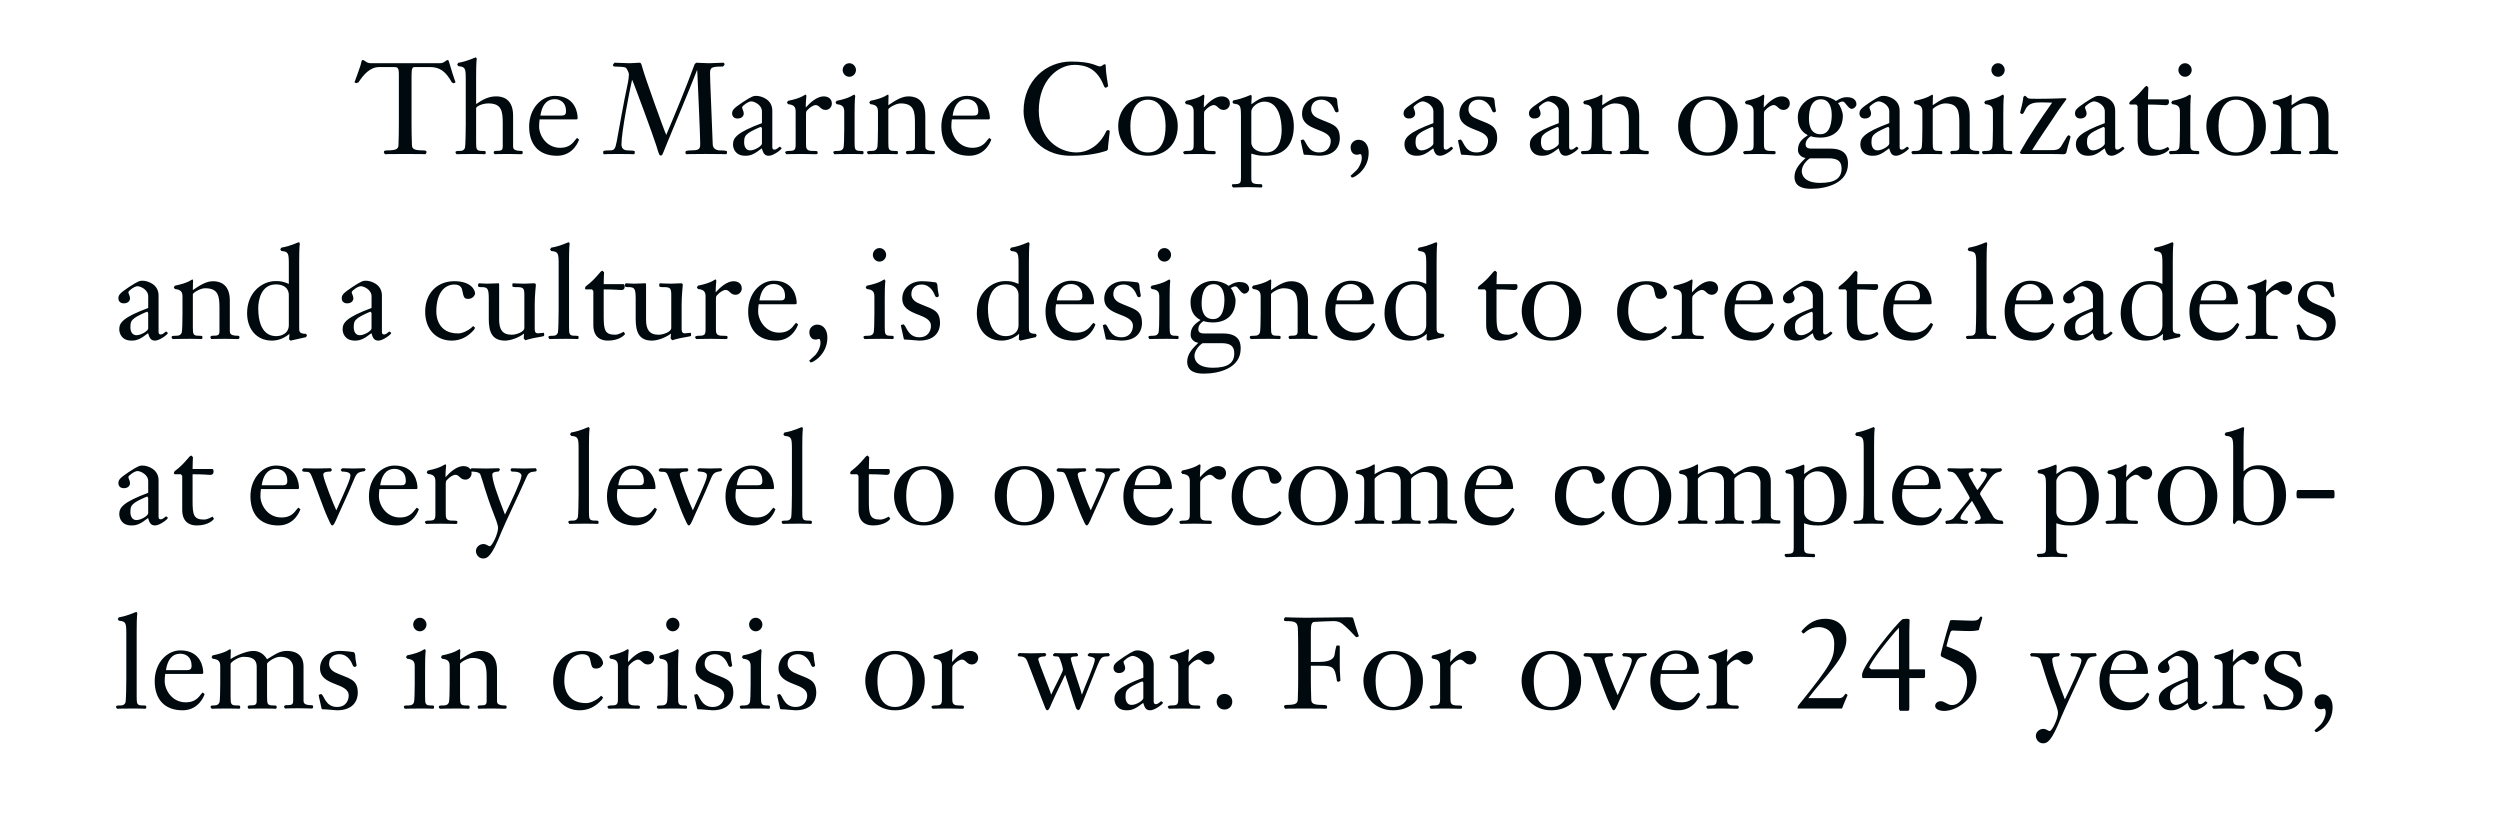 <!-- Generator: Adobe InDesign 15.0 SVG Export Plug-in, SVG Library version: 6.0 build 72 -->
<!DOCTYPE svg PUBLIC "-//W3C//DTD SVG 1.1//EN" "http://www.w3.org/Graphics/SVG/1.1/DTD/svg11.dtd">
<svg version="1.1" xmlns="http://www.w3.org/2000/svg" xmlns:xlink="http://www.w3.org/1999/xlink" x="0%" y="0%" width="100%"
	 height="100%" viewBox="0 0 175.824 57.274" preserveAspectRatio="xMidYMid slice" overflow="visible" xml:space="preserve">
<clipPath id="clp_unq_id_1" fill="none">
	<path shape-rendering="crispEdges" stroke="#000000" d="M0,0h175.824v57.274H0V0"/>
</clipPath>
<g clip-path="url(#clp_unq_id_1)" fill="none">
	<path fill="#000A0E" d="M127.366,13.278c-0.585,0-1.161-0.153-1.161-0.846c0-0.558,0.414-0.963,0.783-1.323
		c-0.279-0.027-0.54-0.261-0.54-0.549c0-0.54,0.288-0.774,0.693-1.053c-0.522-0.27-0.702-0.711-0.702-1.278
		c0-0.846,0.783-1.476,1.593-1.476c0.369,0,0.792,0.126,1.089,0.351c0.369-0.234,0.567-0.27,0.765-0.27
		c0.576,0,0.675,0.315,0.675,0.504c0,0.135-0.153,0.315-0.342,0.315c-0.234,0-0.45-0.513-0.612-0.513
		c-0.153,0-0.207,0.054-0.342,0.117c0.171,0.18,0.342,0.639,0.342,0.873c0,0.972-0.612,1.548-1.602,1.548
		c-0.108,0-0.468-0.018-0.648-0.099c-0.144,0.081-0.369,0.27-0.369,0.576c0,0.261,0.216,0.297,0.423,0.297h1.332
		c1.233,0,1.224,0.801,1.224,1.071C129.968,12.882,128.465,13.278,127.366,13.278 M127.303,11.135c-0.054,0-0.585,0.405-0.585,0.9
		c0,0.126,0.036,0.828,1.296,0.828c1.026,0,1.503-0.315,1.503-1.017c0-0.549-0.333-0.711-0.918-0.711H127.303 M128.069,6.985
		c-0.837,0-0.846,1.071-0.846,1.386c0,0.531,0.18,1.071,0.81,1.071c0.738,0,0.792-0.981,0.792-1.368
		C128.825,7.939,128.825,6.985,128.069,6.985 M88.689,13.188c-0.072,0-0.441-0.027-0.963-0.027c-0.351,0-0.702,0.027-0.999,0.027
		l-0.09-0.108c0-0.108,0.027-0.126,0.081-0.126c0.549,0,0.558-0.072,0.558-0.495V8.227c0-0.783-0.027-0.891-0.522-0.936
		l-0.081-0.108l0.072-0.126c0.729-0.126,1.161-0.387,1.251-0.387l0.036,0.126c0,0.117-0.027,0.324-0.027,0.54
		c0.396-0.279,0.738-0.54,1.278-0.54c1.152,0,1.71,1.062,1.71,2.071c0,1.26-0.621,2.089-1.999,2.089
		c-0.567,0-0.684-0.072-0.99-0.153v1.638c0,0.432,0,0.513,0.729,0.513l0.045,0.099C88.779,13.143,88.77,13.188,88.689,13.188
		 M88.914,7.147c-0.405,0-0.909,0.342-0.909,0.711v2.17c0,0.306,0.279,0.693,1.053,0.693c0.846,0,1.08-0.882,1.08-1.566
		C90.138,8.371,89.922,7.147,88.914,7.147 M95.092,12.487c-0.008,0-0.015-0.001-0.022-0.002l-0.09-0.117l0.387-0.36
		c0.207-0.18,0.405-0.612,0.405-0.882c0-0.072,0-0.288-0.108-0.288c-0.081,0-0.117,0.045-0.225,0.045
		c-0.342,0-0.45-0.288-0.45-0.531c0-0.288,0.261-0.522,0.54-0.522c0.513,0,0.729,0.45,0.729,0.9c0,0.549-0.198,1.008-0.585,1.395
		C95.579,12.22,95.254,12.487,95.092,12.487 M157.261,10.955c-1.233,0-2.089-0.891-2.089-2.089c0-1.188,0.891-2.089,2.089-2.089
		c1.206,0,2.098,0.873,2.098,2.089C159.358,10.127,158.521,10.955,157.261,10.955 M157.261,7.012c-0.936,0-1.233,0.972-1.233,1.855
		c0,0.765,0.18,1.855,1.233,1.855c1.062,0,1.242-1.089,1.242-1.855C158.503,7.984,158.206,7.012,157.261,7.012 M151.373,10.955
		c-1.035,0-1.035-0.891-1.035-1.116V7.471l-0.09-0.117h-0.45l-0.054-0.081l0.054-0.126c0.837-0.63,1.008-1.107,1.188-1.107
		l0.108,0.117c0,0.162-0.027,0.315-0.027,0.828h1.386c0.063,0,0.09,0.063,0.09,0.189c0,0.117-0.054,0.225-0.243,0.225
		c-0.063,0-0.486-0.045-1.233-0.045v1.891c0,0.954,0.081,1.296,0.792,1.296c0.306,0,0.576-0.207,0.612-0.207l0.099,0.144
		C152.571,10.532,152.192,10.955,151.373,10.955 M148.515,10.955c-0.324,0-0.396-0.207-0.495-0.522
		c-0.531,0.414-0.783,0.522-1.161,0.522c-0.702,0-0.864-0.513-0.864-0.801c0-0.459,0.27-0.837,2.035-1.494V7.84
		c0-0.468-0.54-0.711-0.756-0.711c-0.207,0-0.639,0.324-0.639,0.414c0,0.126,0.117,0.252,0.117,0.45
		c0,0.099-0.081,0.342-0.441,0.342c-0.306,0-0.378-0.234-0.378-0.333c0-0.243,0.063-0.36,0.738-0.81
		c0.675-0.441,0.774-0.45,0.972-0.45c0.288,0,1.116,0.216,1.116,1.035v2.566c0,0.144,0.063,0.18,0.153,0.18
		c0.18,0,0.315-0.207,0.387-0.207l0.117,0.099C149.416,10.523,148.831,10.955,148.515,10.955 M147.966,8.92
		c-0.045,0-0.711,0.297-0.891,0.441c-0.252,0.189-0.297,0.324-0.297,0.657c0,0.279,0.117,0.558,0.423,0.558
		c0.342,0,0.828-0.315,0.828-0.477V9.01L147.966,8.92 M133.357,10.955c-0.324,0-0.396-0.207-0.495-0.522
		c-0.531,0.414-0.783,0.522-1.161,0.522c-0.702,0-0.864-0.513-0.864-0.801c0-0.459,0.27-0.837,2.035-1.494V7.84
		c0-0.468-0.54-0.711-0.756-0.711c-0.207,0-0.639,0.324-0.639,0.414c0,0.126,0.117,0.252,0.117,0.45
		c0,0.099-0.081,0.342-0.441,0.342c-0.306,0-0.378-0.234-0.378-0.333c0-0.243,0.063-0.36,0.738-0.81
		c0.675-0.441,0.774-0.45,0.972-0.45c0.288,0,1.116,0.216,1.116,1.035v2.566c0,0.144,0.063,0.18,0.153,0.18
		c0.18,0,0.315-0.207,0.387-0.207l0.117,0.099C134.257,10.523,133.672,10.955,133.357,10.955 M132.808,8.92
		c-0.045,0-0.711,0.297-0.891,0.441c-0.252,0.189-0.297,0.324-0.297,0.657c0,0.279,0.117,0.558,0.423,0.558
		c0.342,0,0.828-0.315,0.828-0.477V9.01L132.808,8.92 M120.112,10.955c-1.233,0-2.089-0.891-2.089-2.089
		c0-1.188,0.891-2.089,2.089-2.089c1.206,0,2.098,0.873,2.098,2.089C122.209,10.127,121.372,10.955,120.112,10.955 M120.112,7.012
		c-0.936,0-1.233,0.972-1.233,1.855c0,0.765,0.18,1.855,1.233,1.855c1.062,0,1.242-1.089,1.242-1.855
		C121.354,7.984,121.057,7.012,120.112,7.012 M110.113,10.955c-0.324,0-0.396-0.207-0.495-0.522
		c-0.531,0.414-0.783,0.522-1.161,0.522c-0.702,0-0.864-0.513-0.864-0.801c0-0.459,0.27-0.837,2.035-1.494V7.84
		c0-0.468-0.54-0.711-0.756-0.711c-0.207,0-0.639,0.324-0.639,0.414c0,0.126,0.117,0.252,0.117,0.45
		c0,0.099-0.081,0.342-0.441,0.342c-0.306,0-0.378-0.234-0.378-0.333c0-0.243,0.063-0.36,0.738-0.81
		c0.675-0.441,0.774-0.45,0.972-0.45c0.288,0,1.116,0.216,1.116,1.035v2.566c0,0.144,0.063,0.18,0.153,0.18
		c0.18,0,0.315-0.207,0.387-0.207l0.117,0.099C111.013,10.523,110.428,10.955,110.113,10.955 M109.564,8.92
		c-0.045,0-0.711,0.297-0.891,0.441c-0.252,0.189-0.297,0.324-0.297,0.657c0,0.279,0.117,0.558,0.423,0.558
		c0.342,0,0.828-0.315,0.828-0.477V9.01L109.564,8.92 M103.827,10.955c-0.162,0-0.684-0.072-1.035-0.072l-0.045-0.045
		c-0.009-0.09-0.207-0.882-0.207-0.972l0.162-0.054c0.216,0,0.27,0.909,1.134,0.909c0.639,0,0.819-0.486,0.819-0.801
		c0-0.945-2.017-0.639-2.017-1.918c0-0.738,0.612-1.224,1.368-1.224c0.414,0,0.936,0.072,0.972,0.081
		c0.117,0.027,0.135,0.198,0.135,0.252c0.018,0.369,0.099,0.603,0.099,0.72l-0.099,0.072c-0.081,0-0.135-0.009-0.18-0.126
		c-0.063-0.153-0.297-0.765-0.936-0.765c-0.423,0-0.72,0.243-0.72,0.675c0,0.315,0.225,0.504,0.423,0.603
		c0.945,0.45,1.594,0.423,1.594,1.44C105.295,10.172,105.061,10.955,103.827,10.955 M101.294,10.955
		c-0.324,0-0.396-0.207-0.495-0.522c-0.531,0.414-0.783,0.522-1.161,0.522c-0.702,0-0.864-0.513-0.864-0.801
		c0-0.459,0.27-0.837,2.035-1.494V7.84c0-0.468-0.54-0.711-0.756-0.711c-0.207,0-0.639,0.324-0.639,0.414
		c0,0.126,0.117,0.252,0.117,0.45c0,0.099-0.081,0.342-0.441,0.342c-0.306,0-0.378-0.234-0.378-0.333c0-0.243,0.063-0.36,0.738-0.81
		c0.675-0.441,0.774-0.45,0.972-0.45c0.288,0,1.116,0.216,1.116,1.035v2.566c0,0.144,0.063,0.18,0.153,0.18
		c0.18,0,0.315-0.207,0.387-0.207l0.117,0.099C102.194,10.523,101.609,10.955,101.294,10.955 M100.744,8.92
		c-0.045,0-0.711,0.297-0.891,0.441c-0.252,0.189-0.297,0.324-0.297,0.657c0,0.279,0.117,0.558,0.423,0.558
		c0.342,0,0.828-0.315,0.828-0.477V9.01L100.744,8.92 M92.762,10.955c-0.162,0-0.684-0.072-1.035-0.072l-0.045-0.045
		c-0.009-0.09-0.207-0.882-0.207-0.972l0.162-0.054c0.216,0,0.27,0.909,1.134,0.909c0.639,0,0.819-0.486,0.819-0.801
		c0-0.945-2.017-0.639-2.017-1.918c0-0.738,0.612-1.224,1.368-1.224c0.414,0,0.936,0.072,0.972,0.081
		c0.117,0.027,0.135,0.198,0.135,0.252c0.018,0.369,0.099,0.603,0.099,0.72l-0.099,0.072c-0.081,0-0.135-0.009-0.18-0.126
		c-0.063-0.153-0.297-0.765-0.936-0.765c-0.423,0-0.72,0.243-0.72,0.675c0,0.315,0.225,0.504,0.423,0.603
		c0.945,0.45,1.593,0.423,1.593,1.44C94.229,10.172,93.995,10.955,92.762,10.955 M80.732,10.955c-1.233,0-2.089-0.891-2.089-2.089
		c0-1.188,0.891-2.089,2.089-2.089c1.206,0,2.098,0.873,2.098,2.089C82.829,10.127,81.992,10.955,80.732,10.955 M80.732,7.012
		c-0.936,0-1.233,0.972-1.233,1.855c0,0.765,0.18,1.855,1.233,1.855c1.062,0,1.242-1.089,1.242-1.855
		C81.974,7.984,81.677,7.012,80.732,7.012 M75.318,10.955c-2.422,0-3.331-1.927-3.331-3.133c0-2.17,1.612-3.493,3.331-3.493
		c1.53,0,1.792,0.342,2.035,0.342c0.162,0,0.225-0.153,0.351-0.153c0.018,0,0.063,0.018,0.063,0.108c0,0.549,0.171,1.368,0.171,1.44
		l-0.171,0.117l-0.099-0.072c-0.387-0.99-0.954-1.548-2.116-1.548c-1.116,0-2.494,1.062-2.494,3.223c0,1.99,1.422,2.935,2.656,2.935
		c0.684,0,1.575-0.378,2.089-1.494c0.018-0.045,0.054-0.072,0.144-0.072c0.054,0,0.099,0.009,0.099,0.108
		c0,0.108-0.126,0.999-0.126,1.188c0,0.081-0.036,0.135-0.126,0.162C77.335,10.757,76.596,10.955,75.318,10.955 M68.168,10.955
		c-1.287,0-1.963-0.792-1.963-2.053c0-1.287,0.873-2.161,1.801-2.161c1.494,0,1.612,1.287,1.612,1.557
		c0,0.09-0.036,0.099-0.108,0.099h-2.566c-0.027,0.171-0.036,0.342-0.036,0.513c0,0.585,0.495,1.485,1.476,1.485
		c0.414,0,0.765-0.126,1.053-0.54l0.135-0.153l0.144,0.108C69.717,9.839,69.357,10.955,68.168,10.955 M68.006,6.976
		c-0.648,0-0.918,0.54-1.008,1.152h1.494c0.18,0,0.306-0.054,0.306-0.297C68.798,7.129,68.312,6.976,68.006,6.976 M54.072,10.955
		c-0.324,0-0.396-0.207-0.495-0.522c-0.531,0.414-0.783,0.522-1.161,0.522c-0.702,0-0.864-0.513-0.864-0.801
		c0-0.459,0.27-0.837,2.035-1.494V7.84c0-0.468-0.54-0.711-0.756-0.711c-0.207,0-0.639,0.324-0.639,0.414
		c0,0.126,0.117,0.252,0.117,0.45c0,0.099-0.081,0.342-0.441,0.342c-0.306,0-0.378-0.234-0.378-0.333c0-0.243,0.063-0.36,0.738-0.81
		c0.675-0.441,0.774-0.45,0.972-0.45c0.288,0,1.116,0.216,1.116,1.035v2.566c0,0.144,0.063,0.18,0.153,0.18
		c0.18,0,0.315-0.207,0.387-0.207l0.117,0.099C54.972,10.523,54.387,10.955,54.072,10.955 M53.523,8.92
		c-0.045,0-0.711,0.297-0.891,0.441c-0.252,0.189-0.297,0.324-0.297,0.657c0,0.279,0.117,0.558,0.423,0.558
		c0.342,0,0.828-0.315,0.828-0.477V9.01L53.523,8.92 M39.177,10.955c-1.287,0-1.963-0.792-1.963-2.053
		c0-1.287,0.873-2.161,1.801-2.161c1.494,0,1.611,1.287,1.611,1.557c0,0.09-0.036,0.099-0.108,0.099h-2.566
		c-0.027,0.171-0.036,0.342-0.036,0.513c0,0.585,0.495,1.485,1.476,1.485c0.414,0,0.765-0.126,1.053-0.54l0.135-0.153l0.144,0.108
		C40.725,9.839,40.365,10.955,39.177,10.955 M39.015,6.976c-0.648,0-0.918,0.54-1.008,1.152h1.494c0.18,0,0.306-0.054,0.306-0.297
		C39.807,7.129,39.321,6.976,39.015,6.976 M46.48,10.937c-0.117,0-0.135-0.081-0.324-0.702c-0.198-0.648-1.666-4.627-1.702-4.627
		c-0.153,0.657-0.747,3.646-0.747,4.546c0,0.279,0.153,0.423,0.45,0.423c0.225,0,0.486,0.018,0.486,0.072
		c0,0.171,0,0.198-0.099,0.198c-0.072,0-0.162-0.018-1.089-0.018c-0.819,0-0.882,0.018-0.936,0.018
		c-0.072,0-0.099-0.009-0.099-0.153c0-0.09,0.045-0.117,0.477-0.117c0.315,0,0.378-0.117,0.477-0.63
		c0.243-1.296,0.459-2.602,0.738-3.898c0.09-0.405,0.117-0.657,0.117-0.846c0-0.054-0.126-0.387-0.234-0.45
		C43.923,4.707,43.5,4.68,43.221,4.68c-0.108,0-0.108-0.072-0.108-0.135l0.099-0.135c0.171,0,0.945,0.036,1.044,0.036
		c0.234,0,0.612-0.036,0.729-0.036c0.099,0,0.126,0.099,0.216,0.423c0.189,0.675,1.494,4.321,1.656,4.654
		c0.675-1.594,1.359-3.241,1.999-4.978l0.108-0.099c0.045,0,0.702,0.036,0.909,0.036c0.153,0,0.918-0.036,0.981-0.036
		c0.09,0,0.099,0.072,0.099,0.153L50.846,4.68c-0.81,0-0.909,0.063-0.909,0.477c0,0.585,0.099,2.476,0.189,4.996
		c0.009,0.306,0.261,0.423,0.495,0.423c0.504,0,0.513,0.054,0.513,0.117c0,0.135-0.045,0.153-0.099,0.153
		c-0.081,0-0.18-0.018-1.431-0.018c-1.17,0-1.224,0.018-1.296,0.018c-0.099,0-0.099-0.063-0.099-0.144
		c0-0.063,0.018-0.126,0.432-0.126c0.594,0,0.603-0.144,0.603-0.504c0-0.54-0.135-3.448-0.207-5.132h-0.018
		c-0.657,1.684-1.485,3.619-2.08,5.069C46.597,10.838,46.597,10.937,46.48,10.937 M164.313,10.847c-0.27,0-0.432-0.018-0.909-0.018
		c-0.729,0-0.873,0.018-0.945,0.018l-0.063-0.108c0-0.045,0.018-0.126,0.126-0.126c0.432,0,0.513-0.036,0.513-0.333V8.668
		c0-0.837-0.072-1.395-1.008-1.395c-0.342,0-0.828,0.306-0.864,0.414v2.305c0,0.513,0.018,0.621,0.414,0.621
		c0.243,0,0.261,0.009,0.261,0.117c0,0.054,0,0.117-0.09,0.117c-0.045,0-0.162-0.018-0.792-0.018c-0.846,0-1.08,0.018-1.215,0.018
		l-0.072-0.099c0-0.117,0.009-0.135,0.342-0.135c0.234,0,0.315-0.09,0.369-0.216c0.036-0.081,0.054-0.72,0.054-1.296V7.867
		c0-0.315-0.081-0.495-0.531-0.54l-0.081-0.108l0.072-0.126c1.026-0.207,1.152-0.441,1.26-0.441l0.027,0.099
		c0,0.054-0.018,0.252-0.018,0.648c0.468-0.315,0.927-0.621,1.413-0.621c0.306,0,1.188,0.063,1.188,1.35v2.161
		c0,0.153,0.027,0.324,0.585,0.324c0.09,0,0.09,0.054,0.09,0.117C164.439,10.784,164.439,10.847,164.313,10.847 M154.582,10.847
		c-0.045,0-0.162-0.018-0.747-0.018c-0.846,0-1.08,0.018-1.215,0.018l-0.072-0.099c0-0.117,0.009-0.135,0.342-0.135
		c0.234,0,0.315-0.09,0.369-0.216c0.036-0.081,0.054-0.72,0.054-1.296V7.867c0-0.315-0.081-0.495-0.531-0.54l-0.081-0.108
		l0.072-0.126c1.026-0.207,1.152-0.441,1.26-0.441l0.054,0.099c0,0.036-0.045,0.126-0.045,1.296v1.945
		c0,0.513,0.018,0.621,0.414,0.621c0.198,0,0.216,0.009,0.216,0.117C154.672,10.784,154.672,10.847,154.582,10.847 M145.073,10.847
		c-0.117,0-0.441-0.018-0.945-0.018h-1.963l-0.117-0.072l0.054-0.117c0.63-1.125,1.422-2.287,2.224-3.421
		c-0.306-0.009-0.495-0.018-0.702-0.018c-0.495,0-0.972,0.009-1.206,0.549c-0.108,0.252-0.153,0.27-0.243,0.27l-0.099-0.081
		c0-0.126,0.18-0.612,0.225-1.116l0.09-0.09c0.09,0,0.162,0.126,0.225,0.171c0.063,0.045,0.405,0.045,0.702,0.045
		c0.99,0,1.819-0.045,1.936-0.045l0.081,0.045c0,0.081-0.306,0.369-1.035,1.512c-0.153,0.243-0.864,1.251-1.386,2.098h1.233
		c0.441,0,0.666,0,0.846-0.324l0.297-0.495c0.108-0.18,0.126-0.225,0.234-0.225l0.099,0.099c0,0.036-0.162,0.531-0.288,1.08
		C145.298,10.847,145.19,10.847,145.073,10.847 M141.431,10.847c-0.045,0-0.162-0.018-0.747-0.018c-0.846,0-1.08,0.018-1.215,0.018
		l-0.072-0.099c0-0.117,0.009-0.135,0.342-0.135c0.234,0,0.315-0.09,0.369-0.216c0.036-0.081,0.054-0.72,0.054-1.296V7.867
		c0-0.315-0.081-0.495-0.531-0.54l-0.081-0.108l0.072-0.126c1.026-0.207,1.152-0.441,1.26-0.441l0.054,0.099
		c0,0.036-0.045,0.126-0.045,1.296v1.945c0,0.513,0.018,0.621,0.414,0.621c0.198,0,0.216,0.009,0.216,0.117
		C141.521,10.784,141.521,10.847,141.431,10.847 M139.078,10.847c-0.27,0-0.432-0.018-0.909-0.018c-0.729,0-0.873,0.018-0.945,0.018
		l-0.063-0.108c0-0.045,0.018-0.126,0.126-0.126c0.432,0,0.513-0.036,0.513-0.333V8.668c0-0.837-0.072-1.395-1.008-1.395
		c-0.342,0-0.828,0.306-0.864,0.414v2.305c0,0.513,0.018,0.621,0.414,0.621c0.243,0,0.261,0.009,0.261,0.117
		c0,0.054,0,0.117-0.09,0.117c-0.045,0-0.162-0.018-0.792-0.018c-0.846,0-1.08,0.018-1.215,0.018l-0.072-0.099
		c0-0.117,0.009-0.135,0.342-0.135c0.234,0,0.315-0.09,0.369-0.216c0.036-0.081,0.054-0.72,0.054-1.296V7.867
		c0-0.315-0.081-0.495-0.531-0.54l-0.081-0.108l0.072-0.126c1.026-0.207,1.152-0.441,1.26-0.441l0.027,0.099
		c0,0.054-0.018,0.252-0.018,0.648c0.468-0.315,0.927-0.621,1.413-0.621c0.306,0,1.188,0.063,1.188,1.35v2.161
		c0,0.153,0.027,0.324,0.585,0.324c0.09,0,0.09,0.054,0.09,0.117C139.204,10.784,139.204,10.847,139.078,10.847 M124.743,10.847
		c-0.324,0-0.612-0.018-1.026-0.018c-0.72,0-0.873,0.018-1.044,0.018l-0.081-0.117c0-0.09,0.108-0.117,0.279-0.117
		c0.387,0,0.459-0.072,0.459-0.459V7.867c0-0.315-0.081-0.495-0.531-0.54l-0.081-0.108l0.072-0.126
		c1.026-0.207,1.152-0.441,1.26-0.441l0.036,0.09c0,0.108-0.045,0.333-0.045,0.819c0.297-0.333,0.783-0.783,1.26-0.783
		c0.315,0,0.576,0.171,0.576,0.504c0,0.234-0.18,0.45-0.441,0.45c-0.369,0-0.423-0.342-0.693-0.342
		c-0.153,0-0.396,0.135-0.621,0.387c-0.063,0.072-0.063,0.171-0.063,0.261v2.044c0,0.333,0,0.531,0.45,0.531
		c0.333,0,0.369,0.009,0.369,0.108C124.878,10.838,124.842,10.847,124.743,10.847 M115.834,10.847c-0.27,0-0.432-0.018-0.909-0.018
		c-0.729,0-0.873,0.018-0.945,0.018l-0.063-0.108c0-0.045,0.018-0.126,0.126-0.126c0.432,0,0.513-0.036,0.513-0.333V8.668
		c0-0.837-0.072-1.395-1.008-1.395c-0.342,0-0.828,0.306-0.864,0.414v2.305c0,0.513,0.018,0.621,0.414,0.621
		c0.243,0,0.261,0.009,0.261,0.117c0,0.054,0,0.117-0.09,0.117c-0.045,0-0.162-0.018-0.792-0.018c-0.846,0-1.08,0.018-1.215,0.018
		l-0.072-0.099c0-0.117,0.009-0.135,0.342-0.135c0.234,0,0.315-0.09,0.369-0.216c0.036-0.081,0.054-0.72,0.054-1.296V7.867
		c0-0.315-0.081-0.495-0.531-0.54l-0.081-0.108l0.072-0.126c1.026-0.207,1.152-0.441,1.26-0.441l0.027,0.099
		c0,0.054-0.018,0.252-0.018,0.648c0.468-0.315,0.927-0.621,1.413-0.621c0.306,0,1.188,0.063,1.188,1.35v2.161
		c0,0.153,0.027,0.324,0.585,0.324c0.09,0,0.09,0.054,0.09,0.117C115.96,10.784,115.96,10.847,115.834,10.847 M85.363,10.847
		c-0.324,0-0.612-0.018-1.026-0.018c-0.72,0-0.873,0.018-1.044,0.018l-0.081-0.117c0-0.09,0.108-0.117,0.279-0.117
		c0.387,0,0.459-0.072,0.459-0.459V7.867c0-0.315-0.081-0.495-0.531-0.54l-0.081-0.108l0.072-0.126
		c1.026-0.207,1.152-0.441,1.26-0.441l0.036,0.09c0,0.108-0.045,0.333-0.045,0.819c0.297-0.333,0.783-0.783,1.26-0.783
		c0.315,0,0.576,0.171,0.576,0.504c0,0.234-0.18,0.45-0.441,0.45c-0.369,0-0.423-0.342-0.693-0.342
		c-0.153,0-0.396,0.135-0.621,0.387c-0.063,0.072-0.063,0.171-0.063,0.261v2.044c0,0.333,0,0.531,0.45,0.531
		c0.333,0,0.369,0.009,0.369,0.108C85.498,10.838,85.462,10.847,85.363,10.847 M65.626,10.847c-0.27,0-0.432-0.018-0.909-0.018
		c-0.729,0-0.873,0.018-0.945,0.018l-0.063-0.108c0-0.045,0.018-0.126,0.126-0.126c0.432,0,0.513-0.036,0.513-0.333V8.668
		c0-0.837-0.072-1.395-1.008-1.395c-0.342,0-0.828,0.306-0.864,0.414v2.305c0,0.513,0.018,0.621,0.414,0.621
		c0.243,0,0.261,0.009,0.261,0.117c0,0.054,0,0.117-0.09,0.117c-0.045,0-0.162-0.018-0.792-0.018c-0.846,0-1.08,0.018-1.215,0.018
		l-0.072-0.099c0-0.117,0.009-0.135,0.342-0.135c0.234,0,0.315-0.09,0.369-0.216c0.036-0.081,0.054-0.72,0.054-1.296V7.867
		c0-0.315-0.081-0.495-0.531-0.54l-0.081-0.108l0.072-0.126c1.026-0.207,1.152-0.441,1.26-0.441l0.027,0.099
		c0,0.054-0.018,0.252-0.018,0.648c0.468-0.315,0.927-0.621,1.413-0.621c0.306,0,1.188,0.063,1.188,1.35v2.161
		c0,0.153,0.027,0.324,0.585,0.324c0.09,0,0.09,0.054,0.09,0.117C65.752,10.784,65.752,10.847,65.626,10.847 M60.643,10.847
		c-0.045,0-0.162-0.018-0.747-0.018c-0.846,0-1.08,0.018-1.215,0.018l-0.072-0.099c0-0.117,0.009-0.135,0.342-0.135
		c0.234,0,0.315-0.09,0.369-0.216c0.036-0.081,0.054-0.72,0.054-1.296V7.867c0-0.315-0.081-0.495-0.531-0.54l-0.081-0.108
		l0.072-0.126c1.026-0.207,1.152-0.441,1.26-0.441l0.054,0.099c0,0.036-0.045,0.126-0.045,1.296v1.945
		c0,0.513,0.018,0.621,0.414,0.621c0.198,0,0.216,0.009,0.216,0.117C60.733,10.784,60.733,10.847,60.643,10.847 M57.371,10.847
		c-0.324,0-0.612-0.018-1.026-0.018c-0.72,0-0.873,0.018-1.044,0.018l-0.081-0.117c0-0.09,0.108-0.117,0.279-0.117
		c0.387,0,0.459-0.072,0.459-0.459V7.867c0-0.315-0.081-0.495-0.531-0.54l-0.081-0.108l0.072-0.126
		c1.026-0.207,1.152-0.441,1.26-0.441l0.036,0.09c0,0.108-0.045,0.333-0.045,0.819c0.297-0.333,0.783-0.783,1.26-0.783
		c0.315,0,0.576,0.171,0.576,0.504c0,0.234-0.18,0.45-0.441,0.45c-0.369,0-0.423-0.342-0.693-0.342
		c-0.153,0-0.396,0.135-0.621,0.387c-0.063,0.072-0.063,0.171-0.063,0.261v2.044c0,0.333,0,0.531,0.45,0.531
		c0.333,0,0.369,0.009,0.369,0.108C57.506,10.838,57.47,10.847,57.371,10.847 M36.635,10.847c-0.27,0-0.432-0.018-0.909-0.018
		c-0.729,0-0.873,0.018-0.945,0.018l-0.063-0.108c0-0.045,0.018-0.126,0.126-0.126c0.432,0,0.513-0.036,0.513-0.333V8.668
		c0-0.837-0.072-1.395-1.008-1.395c-0.387,0-0.828,0.18-0.864,0.333v2.386c0,0.513,0.018,0.621,0.414,0.621
		c0.243,0,0.261,0.009,0.261,0.117c0,0.054,0,0.117-0.09,0.117c-0.045,0-0.162-0.018-0.792-0.018c-0.846,0-1.08,0.018-1.17,0.018
		l-0.072-0.099c0-0.117,0.009-0.135,0.342-0.135c0.189,0,0.27-0.09,0.324-0.216c0.036-0.081,0.054-1.269,0.054-1.656V5.589
		c0-0.783-0.027-0.891-0.522-0.936l-0.081-0.108l0.072-0.126c0.729-0.126,1.161-0.387,1.251-0.387l0.054,0.099
		c0,0.036-0.045,0.126-0.045,1.296v1.891c0.468-0.315,0.864-0.54,1.413-0.54c0.306,0,1.188,0.063,1.188,1.35v2.161
		c0,0.153,0.027,0.324,0.585,0.324c0.09,0,0.09,0.054,0.09,0.117C36.761,10.784,36.761,10.847,36.635,10.847 M29.924,10.847
		c-0.063,0-0.099-0.018-1.431-0.018c-1.323,0-1.359,0.018-1.422,0.018l-0.072-0.117c0-0.099,0-0.153,0.252-0.153
		c0.711,0,0.765-0.153,0.774-0.396c0.018-0.45,0.027-1.035,0.027-1.422V5.283c0-0.567-0.09-0.567-0.396-0.567h-0.981
		c-0.666,0-1.116,0.549-1.467,1.08l-0.153,0.054l-0.126-0.063c0-0.027,0.045-0.063,0.432-1.206c0.036-0.099,0.054-0.36,0.135-0.36
		c0.189,0,0.225,0.225,0.594,0.225h4.843c0.333,0,0.414-0.225,0.558-0.225c0.054,0,0.063,0.036,0.153,0.342
		c0.297,1.026,0.396,1.197,0.396,1.224L31.905,5.86l-0.126-0.063c-0.432-0.783-0.864-1.08-1.521-1.08h-1.098
		c-0.153,0-0.216,0.099-0.216,0.567v3.475c0,0.387,0.009,0.972,0.027,1.422c0.009,0.243,0.063,0.396,0.774,0.396
		c0.252,0,0.252,0.054,0.252,0.153L29.924,10.847 M153.673,5.4c-0.27,0-0.468-0.234-0.468-0.477c0-0.243,0.198-0.477,0.468-0.477
		s0.468,0.234,0.468,0.477C154.141,5.166,153.943,5.4,153.673,5.4 M140.522,5.4c-0.27,0-0.468-0.234-0.468-0.477
		c0-0.243,0.198-0.477,0.468-0.477s0.468,0.234,0.468,0.477C140.99,5.166,140.792,5.4,140.522,5.4 M59.733,5.4
		c-0.27,0-0.468-0.234-0.468-0.477c0-0.243,0.198-0.477,0.468-0.477s0.468,0.234,0.468,0.477C60.202,5.166,60.004,5.4,59.733,5.4"/>
	<path fill="#000A0E" d="M84.655,26.278c-0.585,0-1.161-0.153-1.161-0.846c0-0.558,0.414-0.963,0.783-1.323
		c-0.279-0.027-0.54-0.261-0.54-0.549c0-0.54,0.288-0.774,0.693-1.053c-0.522-0.27-0.702-0.711-0.702-1.278
		c0-0.846,0.783-1.476,1.593-1.476c0.369,0,0.792,0.126,1.089,0.351c0.369-0.234,0.567-0.27,0.765-0.27
		c0.576,0,0.675,0.315,0.675,0.504c0,0.135-0.153,0.315-0.342,0.315c-0.234,0-0.45-0.513-0.612-0.513
		c-0.153,0-0.207,0.054-0.342,0.117c0.171,0.18,0.342,0.639,0.342,0.873c0,0.972-0.612,1.548-1.602,1.548
		c-0.108,0-0.468-0.018-0.648-0.099c-0.144,0.081-0.369,0.27-0.369,0.576c0,0.261,0.216,0.297,0.423,0.297h1.332
		c1.233,0,1.224,0.801,1.224,1.071C87.257,25.882,85.753,26.278,84.655,26.278 M84.592,24.135c-0.054,0-0.585,0.405-0.585,0.9
		c0,0.126,0.036,0.828,1.296,0.828c1.026,0,1.503-0.315,1.503-1.017c0-0.549-0.333-0.711-0.918-0.711H84.592 M85.357,19.985
		c-0.837,0-0.846,1.071-0.846,1.386c0,0.531,0.18,1.071,0.81,1.071c0.738,0,0.792-0.981,0.792-1.368
		C86.113,20.939,86.113,19.985,85.357,19.985 M57.023,25.487c-0.008,0-0.015-0.001-0.022-0.002l-0.09-0.117l0.387-0.36
		c0.207-0.18,0.405-0.612,0.405-0.882c0-0.072,0-0.288-0.108-0.288c-0.081,0-0.117,0.045-0.225,0.045
		c-0.342,0-0.45-0.288-0.45-0.531c0-0.288,0.261-0.522,0.54-0.522c0.513,0,0.729,0.45,0.729,0.9c0,0.549-0.198,1.008-0.585,1.395
		C57.51,25.22,57.185,25.487,57.023,25.487 M162.801,23.955c-0.162,0-0.684-0.072-1.035-0.072l-0.045-0.045
		c-0.009-0.09-0.207-0.882-0.207-0.972l0.162-0.054c0.216,0,0.27,0.909,1.134,0.909c0.639,0,0.819-0.486,0.819-0.801
		c0-0.945-2.017-0.639-2.017-1.918c0-0.738,0.612-1.224,1.368-1.224c0.414,0,0.936,0.072,0.972,0.081
		c0.117,0.027,0.135,0.198,0.135,0.252c0.018,0.369,0.099,0.603,0.099,0.72l-0.099,0.072c-0.081,0-0.135-0.009-0.18-0.126
		c-0.063-0.153-0.297-0.765-0.936-0.765c-0.423,0-0.72,0.243-0.72,0.675c0,0.315,0.225,0.504,0.423,0.603
		c0.945,0.45,1.594,0.423,1.594,1.44C164.268,23.172,164.034,23.955,162.801,23.955 M155.943,23.955
		c-1.287,0-1.963-0.792-1.963-2.053c0-1.287,0.873-2.161,1.801-2.161c1.494,0,1.611,1.287,1.611,1.557
		c0,0.09-0.036,0.099-0.108,0.099h-2.566c-0.027,0.171-0.036,0.342-0.036,0.513c0,0.585,0.495,1.485,1.476,1.485
		c0.414,0,0.765-0.126,1.053-0.54l0.135-0.153l0.144,0.108C157.491,22.839,157.131,23.955,155.943,23.955 M155.781,19.976
		c-0.648,0-0.918,0.54-1.008,1.152h1.494c0.18,0,0.306-0.054,0.306-0.297C156.573,20.129,156.087,19.976,155.781,19.976
		 M152.199,23.955l-0.099-0.09c0-0.126,0.027-0.234,0.027-0.387c-0.351,0.297-0.774,0.477-1.233,0.477
		c-1.125,0-1.747-0.864-1.747-1.927c0-1.485,1.08-2.26,1.999-2.26c0.369,0,0.522,0.027,0.936,0.198v-1.377
		c0-0.783-0.027-0.891-0.522-0.936l-0.081-0.108l0.072-0.126c0.729-0.126,1.161-0.387,1.251-0.387l0.054,0.099
		c0,0.036-0.045,0.126-0.045,1.296v4.636c0,0.243,0,0.414,0.477,0.414l0.072,0.099l-0.063,0.135
		C152.424,23.892,152.271,23.955,152.199,23.955 M151.164,20.003c-1.026,0-1.233,1.107-1.233,1.665c0,1.945,1.017,1.972,1.269,1.972
		c0.369,0,0.882-0.189,0.882-0.783V20.75C152.082,20.543,152.001,20.003,151.164,20.003 M147.681,23.955
		c-0.324,0-0.396-0.207-0.495-0.522c-0.531,0.414-0.783,0.522-1.161,0.522c-0.702,0-0.864-0.513-0.864-0.801
		c0-0.459,0.27-0.837,2.035-1.494V20.84c0-0.468-0.54-0.711-0.756-0.711c-0.207,0-0.639,0.324-0.639,0.414
		c0,0.126,0.117,0.252,0.117,0.45c0,0.099-0.081,0.342-0.441,0.342c-0.306,0-0.378-0.234-0.378-0.333c0-0.243,0.063-0.36,0.738-0.81
		c0.675-0.441,0.774-0.45,0.972-0.45c0.288,0,1.116,0.216,1.116,1.035v2.566c0,0.144,0.063,0.18,0.153,0.18
		c0.18,0,0.315-0.207,0.387-0.207l0.117,0.099C148.581,23.523,147.996,23.955,147.681,23.955 M147.132,21.92
		c-0.045,0-0.711,0.297-0.891,0.441c-0.252,0.189-0.297,0.324-0.297,0.657c0,0.279,0.117,0.558,0.423,0.558
		c0.342,0,0.828-0.315,0.828-0.477V22.01L147.132,21.92 M142.947,23.955c-1.287,0-1.963-0.792-1.963-2.053
		c0-1.287,0.873-2.161,1.801-2.161c1.494,0,1.611,1.287,1.611,1.557c0,0.09-0.036,0.099-0.108,0.099h-2.566
		c-0.027,0.171-0.036,0.342-0.036,0.513c0,0.585,0.495,1.485,1.476,1.485c0.414,0,0.765-0.126,1.053-0.54l0.135-0.153l0.144,0.108
		C144.496,22.839,144.135,23.955,142.947,23.955 M142.785,19.976c-0.648,0-0.918,0.54-1.008,1.152h1.494
		c0.18,0,0.306-0.054,0.306-0.297C143.577,20.129,143.091,19.976,142.785,19.976 M134.403,23.955c-1.287,0-1.963-0.792-1.963-2.053
		c0-1.287,0.873-2.161,1.801-2.161c1.494,0,1.611,1.287,1.611,1.557c0,0.09-0.036,0.099-0.108,0.099h-2.566
		c-0.027,0.171-0.036,0.342-0.036,0.513c0,0.585,0.495,1.485,1.476,1.485c0.414,0,0.765-0.126,1.053-0.54l0.135-0.153l0.144,0.108
		C135.952,22.839,135.592,23.955,134.403,23.955 M134.241,19.976c-0.648,0-0.918,0.54-1.008,1.152h1.494
		c0.18,0,0.306-0.054,0.306-0.297C135.033,20.129,134.547,19.976,134.241,19.976 M130.92,23.955c-1.035,0-1.035-0.891-1.035-1.116
		v-2.368l-0.09-0.117h-0.45l-0.054-0.081l0.054-0.126c0.837-0.63,1.008-1.107,1.188-1.107l0.108,0.117
		c0,0.162-0.027,0.315-0.027,0.828H132c0.063,0,0.09,0.063,0.09,0.189c0,0.117-0.054,0.225-0.243,0.225
		c-0.063,0-0.486-0.045-1.233-0.045v1.891c0,0.954,0.081,1.296,0.792,1.296c0.306,0,0.576-0.207,0.612-0.207l0.099,0.144
		C132.117,23.532,131.739,23.955,130.92,23.955 M127.978,23.955c-0.324,0-0.396-0.207-0.495-0.522
		c-0.531,0.414-0.783,0.522-1.161,0.522c-0.702,0-0.864-0.513-0.864-0.801c0-0.459,0.27-0.837,2.035-1.494V20.84
		c0-0.468-0.54-0.711-0.756-0.711c-0.207,0-0.639,0.324-0.639,0.414c0,0.126,0.117,0.252,0.117,0.45
		c0,0.099-0.081,0.342-0.441,0.342c-0.306,0-0.378-0.234-0.378-0.333c0-0.243,0.063-0.36,0.738-0.81
		c0.675-0.441,0.774-0.45,0.972-0.45c0.288,0,1.116,0.216,1.116,1.035v2.566c0,0.144,0.063,0.18,0.153,0.18
		c0.18,0,0.315-0.207,0.387-0.207l0.117,0.099C128.878,23.523,128.293,23.955,127.978,23.955 M127.428,21.92
		c-0.045,0-0.711,0.297-0.891,0.441c-0.252,0.189-0.297,0.324-0.297,0.657c0,0.279,0.117,0.558,0.423,0.558
		c0.342,0,0.828-0.315,0.828-0.477V22.01L127.428,21.92 M123.243,23.955c-1.287,0-1.963-0.792-1.963-2.053
		c0-1.287,0.873-2.161,1.801-2.161c1.494,0,1.611,1.287,1.611,1.557c0,0.09-0.036,0.099-0.108,0.099h-2.566
		c-0.027,0.171-0.036,0.342-0.036,0.513c0,0.585,0.495,1.485,1.476,1.485c0.414,0,0.765-0.126,1.053-0.54l0.135-0.153l0.144,0.108
		C124.792,22.839,124.432,23.955,123.243,23.955 M123.081,19.976c-0.648,0-0.918,0.54-1.008,1.152h1.494
		c0.18,0,0.306-0.054,0.306-0.297C123.874,20.129,123.387,19.976,123.081,19.976 M115.594,23.955c-1.044,0-1.864-0.747-1.864-2.035
		c0-1.332,0.882-2.143,2.044-2.143c1.233,0,1.467,0.666,1.467,0.855c0,0.108-0.144,0.387-0.477,0.387
		c-0.288,0-0.324-0.09-0.423-0.585c-0.027-0.135-0.09-0.423-0.558-0.423c-0.567,0-1.269,0.432-1.269,1.909
		c0,0.405,0.153,1.53,1.53,1.53c0.333,0,0.729-0.225,0.909-0.378l0.153-0.144l0.135,0.126l-0.072,0.135
		C116.71,23.712,116.188,23.955,115.594,23.955 M109.111,23.955c-1.233,0-2.089-0.891-2.089-2.089c0-1.188,0.891-2.089,2.089-2.089
		c1.206,0,2.098,0.873,2.098,2.089C111.208,23.127,110.371,23.955,109.111,23.955 M109.111,20.012c-0.936,0-1.233,0.972-1.233,1.855
		c0,0.765,0.18,1.855,1.233,1.855c1.062,0,1.242-1.089,1.242-1.855C110.353,20.984,110.056,20.012,109.111,20.012 M105.556,23.955
		c-1.035,0-1.035-0.891-1.035-1.116v-2.368l-0.09-0.117h-0.45l-0.054-0.081l0.054-0.126c0.837-0.63,1.008-1.107,1.188-1.107
		l0.108,0.117c0,0.162-0.027,0.315-0.027,0.828h1.386c0.063,0,0.09,0.063,0.09,0.189c0,0.117-0.054,0.225-0.243,0.225
		c-0.063,0-0.486-0.045-1.233-0.045v1.891c0,0.954,0.081,1.296,0.792,1.296c0.306,0,0.576-0.207,0.612-0.207l0.099,0.144
		C106.753,23.532,106.375,23.955,105.556,23.955 M100.423,23.955l-0.099-0.09c0-0.126,0.027-0.234,0.027-0.387
		c-0.351,0.297-0.774,0.477-1.233,0.477c-1.125,0-1.746-0.864-1.746-1.927c0-1.485,1.08-2.26,1.999-2.26
		c0.369,0,0.522,0.027,0.936,0.198v-1.377c0-0.783-0.027-0.891-0.522-0.936l-0.081-0.108l0.072-0.126
		c0.729-0.126,1.161-0.387,1.251-0.387l0.054,0.099c0,0.036-0.045,0.126-0.045,1.296v4.636c0,0.243,0,0.414,0.477,0.414l0.072,0.099
		l-0.063,0.135C100.648,23.892,100.495,23.955,100.423,23.955 M99.388,20.003c-1.026,0-1.233,1.107-1.233,1.665
		c0,1.945,1.017,1.972,1.269,1.972c0.369,0,0.882-0.189,0.882-0.783V20.75C100.306,20.543,100.225,20.003,99.388,20.003
		 M95.167,23.955c-1.287,0-1.963-0.792-1.963-2.053c0-1.287,0.873-2.161,1.801-2.161c1.494,0,1.612,1.287,1.612,1.557
		c0,0.09-0.036,0.099-0.108,0.099h-2.566c-0.027,0.171-0.036,0.342-0.036,0.513c0,0.585,0.495,1.485,1.476,1.485
		c0.414,0,0.765-0.126,1.053-0.54l0.135-0.153l0.144,0.108C96.716,22.839,96.355,23.955,95.167,23.955 M95.005,19.976
		c-0.648,0-0.918,0.54-1.008,1.152h1.494c0.18,0,0.306-0.054,0.306-0.297C95.797,20.129,95.311,19.976,95.005,19.976 M78.85,23.955
		c-0.162,0-0.684-0.072-1.035-0.072l-0.045-0.045c-0.009-0.09-0.207-0.882-0.207-0.972l0.162-0.054c0.216,0,0.27,0.909,1.134,0.909
		c0.639,0,0.819-0.486,0.819-0.801c0-0.945-2.017-0.639-2.017-1.918c0-0.738,0.612-1.224,1.368-1.224
		c0.414,0,0.936,0.072,0.972,0.081c0.117,0.027,0.135,0.198,0.135,0.252c0.018,0.369,0.099,0.603,0.099,0.72l-0.099,0.072
		c-0.081,0-0.135-0.009-0.18-0.126c-0.063-0.153-0.297-0.765-0.936-0.765c-0.423,0-0.72,0.243-0.72,0.675
		c0,0.315,0.225,0.504,0.423,0.603c0.945,0.45,1.593,0.423,1.593,1.44C80.317,23.172,80.083,23.955,78.85,23.955 M75.493,23.955
		c-1.287,0-1.963-0.792-1.963-2.053c0-1.287,0.873-2.161,1.801-2.161c1.494,0,1.611,1.287,1.611,1.557
		c0,0.09-0.036,0.099-0.108,0.099h-2.566c-0.027,0.171-0.036,0.342-0.036,0.513c0,0.585,0.495,1.485,1.476,1.485
		c0.414,0,0.765-0.126,1.053-0.54l0.135-0.153l0.144,0.108C77.042,22.839,76.682,23.955,75.493,23.955 M75.331,19.976
		c-0.648,0-0.918,0.54-1.008,1.152h1.494c0.18,0,0.306-0.054,0.306-0.297C76.123,20.129,75.637,19.976,75.331,19.976 M71.75,23.955
		l-0.099-0.09c0-0.126,0.027-0.234,0.027-0.387c-0.351,0.297-0.774,0.477-1.233,0.477c-1.125,0-1.746-0.864-1.746-1.927
		c0-1.485,1.08-2.26,1.999-2.26c0.369,0,0.522,0.027,0.936,0.198v-1.377c0-0.783-0.027-0.891-0.522-0.936l-0.081-0.108l0.072-0.126
		c0.729-0.126,1.161-0.387,1.251-0.387l0.054,0.099c0,0.036-0.045,0.126-0.045,1.296v4.636c0,0.243,0,0.414,0.477,0.414l0.072,0.099
		l-0.063,0.135C71.975,23.892,71.822,23.955,71.75,23.955 M70.714,20.003c-1.026,0-1.233,1.107-1.233,1.665
		c0,1.945,1.017,1.972,1.269,1.972c0.369,0,0.882-0.189,0.882-0.783V20.75C71.633,20.543,71.552,20.003,70.714,20.003
		 M64.645,23.955c-0.162,0-0.684-0.072-1.035-0.072l-0.045-0.045c-0.009-0.09-0.207-0.882-0.207-0.972l0.162-0.054
		c0.216,0,0.27,0.909,1.134,0.909c0.639,0,0.819-0.486,0.819-0.801c0-0.945-2.017-0.639-2.017-1.918
		c0-0.738,0.612-1.224,1.368-1.224c0.414,0,0.936,0.072,0.972,0.081c0.117,0.027,0.135,0.198,0.135,0.252
		c0.018,0.369,0.099,0.603,0.099,0.72l-0.099,0.072c-0.081,0-0.135-0.009-0.18-0.126c-0.063-0.153-0.297-0.765-0.936-0.765
		c-0.423,0-0.72,0.243-0.72,0.675c0,0.315,0.225,0.504,0.423,0.603c0.945,0.45,1.593,0.423,1.593,1.44
		C66.113,23.172,65.879,23.955,64.645,23.955 M54.581,23.955c-1.287,0-1.963-0.792-1.963-2.053c0-1.287,0.873-2.161,1.801-2.161
		c1.494,0,1.611,1.287,1.611,1.557c0,0.09-0.036,0.099-0.108,0.099h-2.566c-0.027,0.171-0.036,0.342-0.036,0.513
		c0,0.585,0.495,1.485,1.476,1.485c0.414,0,0.765-0.126,1.053-0.54l0.135-0.153l0.144,0.108
		C56.129,22.839,55.769,23.955,54.581,23.955 M54.419,19.976c-0.648,0-0.918,0.54-1.008,1.152h1.494c0.18,0,0.306-0.054,0.306-0.297
		C55.211,20.129,54.725,19.976,54.419,19.976 M45.851,23.955c-0.891,0-1.143-0.576-1.143-1.512v-1.404
		c0-0.792-0.09-0.846-0.558-0.846c-0.072,0-0.198,0-0.198-0.09c0-0.072,0-0.18,0.099-0.18c0.09,0,0.234,0.027,0.531,0.027
		c0.315,0,0.657-0.027,0.783-0.027c0.054,0,0.072,0,0.072,0.126v2.431c0,0.675,0.216,1.062,0.882,1.062
		c0.324,0,0.891-0.198,0.891-0.477v-2.332c0-0.486-0.09-0.54-0.558-0.54c-0.162,0-0.288,0-0.288-0.09c0-0.135,0-0.18,0.063-0.18
		c0.126,0,0.234,0.027,0.783,0.027c0.225,0,0.459-0.027,0.684-0.027c0.081,0,0.126,0.036,0.126,0.126
		c0,0.036-0.081,0.729-0.081,1.368v1.692c0,0.144,0,0.333,0.225,0.333c0.126,0,0.324-0.036,0.387-0.036c0.036,0,0.054,0,0.054,0.171
		c0,0.054-0.009,0.072-0.297,0.117c-0.765,0.126-0.981,0.234-1.035,0.234l-0.108-0.126c0-0.108,0.018-0.252,0.027-0.342
		C46.742,23.793,46.193,23.955,45.851,23.955 M42.764,23.955c-1.035,0-1.035-0.891-1.035-1.116v-2.368l-0.09-0.117h-0.45
		l-0.054-0.081l0.054-0.126c0.837-0.63,1.008-1.107,1.188-1.107l0.108,0.117c0,0.162-0.027,0.315-0.027,0.828h1.386
		c0.063,0,0.09,0.063,0.09,0.189c0,0.117-0.054,0.225-0.243,0.225c-0.063,0-0.486-0.045-1.233-0.045v1.891
		c0,0.954,0.081,1.296,0.792,1.296c0.306,0,0.576-0.207,0.612-0.207l0.099,0.144C43.961,23.532,43.583,23.955,42.764,23.955
		 M35.519,23.955c-0.891,0-1.143-0.576-1.143-1.512v-1.404c0-0.792-0.09-0.846-0.558-0.846c-0.072,0-0.198,0-0.198-0.09
		c0-0.072,0-0.18,0.099-0.18c0.09,0,0.234,0.027,0.531,0.027c0.315,0,0.657-0.027,0.783-0.027c0.054,0,0.072,0,0.072,0.126v2.431
		c0,0.675,0.216,1.062,0.882,1.062c0.324,0,0.891-0.198,0.891-0.477v-2.332c0-0.486-0.09-0.54-0.558-0.54
		c-0.162,0-0.288,0-0.288-0.09c0-0.135,0-0.18,0.063-0.18c0.126,0,0.234,0.027,0.783,0.027c0.225,0,0.459-0.027,0.684-0.027
		c0.081,0,0.126,0.036,0.126,0.126c0,0.036-0.081,0.729-0.081,1.368v1.692c0,0.144,0,0.333,0.225,0.333
		c0.126,0,0.324-0.036,0.387-0.036c0.036,0,0.054,0,0.054,0.171c0,0.054-0.009,0.072-0.297,0.117
		c-0.765,0.126-0.981,0.234-1.035,0.234l-0.108-0.126c0-0.108,0.018-0.252,0.027-0.342C36.41,23.793,35.861,23.955,35.519,23.955
		 M31.766,23.955c-1.044,0-1.864-0.747-1.864-2.035c0-1.332,0.882-2.143,2.044-2.143c1.233,0,1.467,0.666,1.467,0.855
		c0,0.108-0.144,0.387-0.477,0.387c-0.288,0-0.324-0.09-0.423-0.585c-0.027-0.135-0.09-0.423-0.558-0.423
		c-0.567,0-1.269,0.432-1.269,1.909c0,0.405,0.153,1.53,1.53,1.53c0.333,0,0.729-0.225,0.909-0.378l0.153-0.144l0.135,0.126
		l-0.072,0.135C32.882,23.712,32.36,23.955,31.766,23.955 M26.616,23.955c-0.324,0-0.396-0.207-0.495-0.522
		c-0.531,0.414-0.783,0.522-1.161,0.522c-0.702,0-0.864-0.513-0.864-0.801c0-0.459,0.27-0.837,2.035-1.494V20.84
		c0-0.468-0.54-0.711-0.756-0.711c-0.207,0-0.639,0.324-0.639,0.414c0,0.126,0.117,0.252,0.117,0.45
		c0,0.099-0.081,0.342-0.441,0.342c-0.306,0-0.378-0.234-0.378-0.333c0-0.243,0.063-0.36,0.738-0.81
		c0.675-0.441,0.774-0.45,0.972-0.45c0.288,0,1.116,0.216,1.116,1.035v2.566c0,0.144,0.063,0.18,0.153,0.18
		c0.18,0,0.315-0.207,0.387-0.207l0.117,0.099C27.516,23.523,26.931,23.955,26.616,23.955 M26.066,21.92
		c-0.045,0-0.711,0.297-0.891,0.441c-0.252,0.189-0.297,0.324-0.297,0.657c0,0.279,0.117,0.558,0.423,0.558
		c0.342,0,0.828-0.315,0.828-0.477V22.01L26.066,21.92 M20.43,23.955l-0.099-0.09c0-0.126,0.027-0.234,0.027-0.387
		c-0.351,0.297-0.774,0.477-1.233,0.477c-1.125,0-1.747-0.864-1.747-1.927c0-1.485,1.08-2.26,1.999-2.26
		c0.369,0,0.522,0.027,0.936,0.198v-1.377c0-0.783-0.027-0.891-0.522-0.936l-0.081-0.108l0.072-0.126
		c0.729-0.126,1.161-0.387,1.251-0.387l0.054,0.099c0,0.036-0.045,0.126-0.045,1.296v4.636c0,0.243,0,0.414,0.477,0.414l0.072,0.099
		l-0.063,0.135C20.655,23.892,20.502,23.955,20.43,23.955 M19.395,20.003c-1.026,0-1.233,1.107-1.233,1.665
		c0,1.945,1.017,1.972,1.269,1.972c0.369,0,0.882-0.189,0.882-0.783V20.75C20.313,20.543,20.232,20.003,19.395,20.003
		 M10.908,23.955c-0.324,0-0.396-0.207-0.495-0.522c-0.531,0.414-0.783,0.522-1.161,0.522c-0.702,0-0.864-0.513-0.864-0.801
		c0-0.459,0.27-0.837,2.035-1.494V20.84c0-0.468-0.54-0.711-0.756-0.711c-0.207,0-0.639,0.324-0.639,0.414
		c0,0.126,0.117,0.252,0.117,0.45c0,0.099-0.081,0.342-0.441,0.342c-0.306,0-0.378-0.234-0.378-0.333c0-0.243,0.063-0.36,0.738-0.81
		c0.675-0.441,0.774-0.45,0.972-0.45c0.288,0,1.116,0.216,1.116,1.035v2.566c0,0.144,0.063,0.18,0.153,0.18
		c0.18,0,0.315-0.207,0.387-0.207l0.117,0.099C11.808,23.523,11.223,23.955,10.908,23.955 M10.359,21.92
		c-0.045,0-0.711,0.297-0.891,0.441c-0.252,0.189-0.297,0.324-0.297,0.657c0,0.279,0.117,0.558,0.423,0.558
		c0.342,0,0.828-0.315,0.828-0.477V22.01L10.359,21.92 M160.065,23.847c-0.324,0-0.612-0.018-1.026-0.018
		c-0.72,0-0.873,0.018-1.044,0.018l-0.081-0.117c0-0.09,0.108-0.117,0.279-0.117c0.387,0,0.459-0.072,0.459-0.459v-2.287
		c0-0.315-0.081-0.495-0.531-0.54l-0.081-0.108l0.072-0.126c1.026-0.207,1.152-0.441,1.26-0.441l0.036,0.09
		c0,0.108-0.045,0.333-0.045,0.819c0.297-0.333,0.783-0.783,1.26-0.783c0.315,0,0.576,0.171,0.576,0.504
		c0,0.234-0.18,0.45-0.441,0.45c-0.369,0-0.423-0.342-0.693-0.342c-0.153,0-0.396,0.135-0.621,0.387
		c-0.063,0.072-0.063,0.171-0.063,0.261v2.044c0,0.333,0,0.531,0.45,0.531c0.333,0,0.369,0.009,0.369,0.108
		C160.2,23.838,160.164,23.847,160.065,23.847 M140.301,23.847c-0.045,0-0.162-0.018-0.792-0.018c-0.846,0-1.08,0.018-1.17,0.018
		l-0.072-0.099c0-0.117,0.009-0.135,0.342-0.135c0.189,0,0.27-0.09,0.324-0.216c0.036-0.081,0.054-1.269,0.054-1.656v-3.151
		c0-0.783-0.027-0.891-0.522-0.936l-0.081-0.108l0.072-0.126c0.729-0.126,1.161-0.387,1.251-0.387l0.054,0.099
		c0,0.036-0.045,0.126-0.045,1.296v4.564c0,0.513,0.018,0.621,0.414,0.621c0.243,0,0.261,0.009,0.261,0.117
		C140.391,23.784,140.391,23.847,140.301,23.847 M119.697,23.847c-0.324,0-0.612-0.018-1.026-0.018c-0.72,0-0.873,0.018-1.044,0.018
		l-0.081-0.117c0-0.09,0.108-0.117,0.279-0.117c0.387,0,0.459-0.072,0.459-0.459v-2.287c0-0.315-0.081-0.495-0.531-0.54
		l-0.081-0.108l0.072-0.126c1.026-0.207,1.152-0.441,1.26-0.441l0.036,0.09c0,0.108-0.045,0.333-0.045,0.819
		c0.297-0.333,0.783-0.783,1.26-0.783c0.315,0,0.576,0.171,0.576,0.504c0,0.234-0.18,0.45-0.441,0.45
		c-0.369,0-0.423-0.342-0.693-0.342c-0.153,0-0.396,0.135-0.621,0.387c-0.063,0.072-0.063,0.171-0.063,0.261v2.044
		c0,0.333,0,0.531,0.45,0.531c0.333,0,0.369,0.009,0.369,0.108C119.832,23.838,119.796,23.847,119.697,23.847 M92.54,23.847
		c-0.27,0-0.432-0.018-0.909-0.018c-0.729,0-0.873,0.018-0.945,0.018l-0.063-0.108c0-0.045,0.018-0.126,0.126-0.126
		c0.432,0,0.513-0.036,0.513-0.333v-1.612c0-0.837-0.072-1.395-1.008-1.395c-0.342,0-0.828,0.306-0.864,0.414v2.305
		c0,0.513,0.018,0.621,0.414,0.621c0.243,0,0.261,0.009,0.261,0.117c0,0.054,0,0.117-0.09,0.117c-0.045,0-0.162-0.018-0.792-0.018
		c-0.846,0-1.08,0.018-1.215,0.018l-0.072-0.099c0-0.117,0.009-0.135,0.342-0.135c0.234,0,0.315-0.09,0.369-0.216
		c0.036-0.081,0.054-0.72,0.054-1.296v-1.233c0-0.315-0.081-0.495-0.531-0.54l-0.081-0.108l0.072-0.126
		c1.026-0.207,1.152-0.441,1.26-0.441l0.027,0.099c0,0.054-0.018,0.252-0.018,0.648c0.468-0.315,0.927-0.621,1.413-0.621
		c0.306,0,1.188,0.063,1.188,1.35v2.161c0,0.153,0.027,0.324,0.585,0.324c0.09,0,0.09,0.054,0.09,0.117
		C92.666,23.784,92.666,23.847,92.54,23.847 M82.801,23.847c-0.045,0-0.162-0.018-0.747-0.018c-0.846,0-1.08,0.018-1.215,0.018
		l-0.072-0.099c0-0.117,0.009-0.135,0.342-0.135c0.234,0,0.315-0.09,0.369-0.216c0.036-0.081,0.054-0.72,0.054-1.296v-1.233
		c0-0.315-0.081-0.495-0.531-0.54l-0.081-0.108l0.072-0.126c1.026-0.207,1.152-0.441,1.26-0.441l0.054,0.099
		c0,0.036-0.045,0.126-0.045,1.296v1.945c0,0.513,0.018,0.621,0.414,0.621c0.198,0,0.216,0.009,0.216,0.117
		C82.891,23.784,82.891,23.847,82.801,23.847 M62.764,23.847c-0.045,0-0.162-0.018-0.747-0.018c-0.846,0-1.08,0.018-1.215,0.018
		l-0.072-0.099c0-0.117,0.009-0.135,0.342-0.135c0.234,0,0.315-0.09,0.369-0.216c0.036-0.081,0.054-0.72,0.054-1.296v-1.233
		c0-0.315-0.081-0.495-0.531-0.54l-0.081-0.108l0.072-0.126c1.026-0.207,1.152-0.441,1.26-0.441l0.054,0.099
		c0,0.036-0.045,0.126-0.045,1.296v1.945c0,0.513,0.018,0.621,0.414,0.621c0.198,0,0.216,0.009,0.216,0.117
		C62.854,23.784,62.854,23.847,62.764,23.847 M51.035,23.847c-0.324,0-0.612-0.018-1.026-0.018c-0.72,0-0.873,0.018-1.044,0.018
		l-0.081-0.117c0-0.09,0.108-0.117,0.279-0.117c0.387,0,0.459-0.072,0.459-0.459v-2.287c0-0.315-0.081-0.495-0.531-0.54
		l-0.081-0.108l0.072-0.126c1.026-0.207,1.152-0.441,1.26-0.441l0.036,0.09c0,0.108-0.045,0.333-0.045,0.819
		c0.297-0.333,0.783-0.783,1.26-0.783c0.315,0,0.576,0.171,0.576,0.504c0,0.234-0.18,0.45-0.441,0.45
		c-0.369,0-0.423-0.342-0.693-0.342c-0.153,0-0.396,0.135-0.621,0.387c-0.063,0.072-0.063,0.171-0.063,0.261v2.044
		c0,0.333,0,0.531,0.45,0.531c0.333,0,0.369,0.009,0.369,0.108C51.17,23.838,51.134,23.847,51.035,23.847 M40.604,23.847
		c-0.045,0-0.162-0.018-0.792-0.018c-0.846,0-1.08,0.018-1.17,0.018l-0.072-0.099c0-0.117,0.009-0.135,0.342-0.135
		c0.189,0,0.27-0.09,0.324-0.216c0.036-0.081,0.054-1.269,0.054-1.656v-3.151c0-0.783-0.027-0.891-0.522-0.936l-0.081-0.108
		l0.072-0.126c0.729-0.126,1.161-0.387,1.251-0.387l0.054,0.099c0,0.036-0.045,0.126-0.045,1.296v4.564
		c0,0.513,0.018,0.621,0.414,0.621c0.243,0,0.261,0.009,0.261,0.117C40.694,23.784,40.694,23.847,40.604,23.847 M16.713,23.847
		c-0.27,0-0.432-0.018-0.909-0.018c-0.729,0-0.873,0.018-0.945,0.018l-0.063-0.108c0-0.045,0.018-0.126,0.126-0.126
		c0.432,0,0.513-0.036,0.513-0.333v-1.612c0-0.837-0.072-1.395-1.008-1.395c-0.342,0-0.828,0.306-0.864,0.414v2.305
		c0,0.513,0.018,0.621,0.414,0.621c0.243,0,0.261,0.009,0.261,0.117c0,0.054,0,0.117-0.09,0.117c-0.045,0-0.162-0.018-0.792-0.018
		c-0.846,0-1.08,0.018-1.215,0.018l-0.072-0.099c0-0.117,0.009-0.135,0.342-0.135c0.234,0,0.315-0.09,0.369-0.216
		c0.036-0.081,0.054-0.72,0.054-1.296v-1.233c0-0.315-0.081-0.495-0.531-0.54l-0.081-0.108l0.072-0.126
		c1.026-0.207,1.152-0.441,1.26-0.441l0.027,0.099c0,0.054-0.018,0.252-0.018,0.648c0.468-0.315,0.927-0.621,1.413-0.621
		c0.306,0,1.188,0.063,1.188,1.35v2.161c0,0.153,0.027,0.324,0.585,0.324c0.09,0,0.09,0.054,0.09,0.117
		C16.839,23.784,16.839,23.847,16.713,23.847 M81.892,18.4c-0.27,0-0.468-0.234-0.468-0.477c0-0.243,0.198-0.477,0.468-0.477
		s0.468,0.234,0.468,0.477C82.36,18.166,82.162,18.4,81.892,18.4 M61.855,18.4c-0.27,0-0.468-0.234-0.468-0.477
		c0-0.243,0.198-0.477,0.468-0.477s0.468,0.234,0.468,0.477C62.323,18.166,62.125,18.4,61.855,18.4"/>
	<path fill="#000A0E" d="M33.976,39.278c-0.288,0-0.504-0.252-0.504-0.531c0-0.27,0.261-0.486,0.522-0.486
		c0.225,0,0.342,0.153,0.45,0.153c0.162,0,0.585-0.864,0.585-1.287c0-0.225-0.216-0.756-0.315-1.008
		c-0.567-1.458-0.738-2.242-0.927-2.746c-0.078-0.198-0.494-0.207-0.632-0.207c0.008,0.036,0.012,0.075,0.012,0.117
		c0,0.234-0.18,0.45-0.441,0.45c-0.369,0-0.423-0.342-0.693-0.342c-0.153,0-0.396,0.135-0.621,0.387
		c-0.063,0.072-0.063,0.171-0.063,0.261v2.044c0,0.333,0,0.531,0.45,0.531c0.333,0,0.369,0.009,0.369,0.108
		c0,0.117-0.036,0.126-0.135,0.126c-0.324,0-0.612-0.018-1.026-0.018c-0.72,0-0.873,0.018-1.044,0.018l-0.081-0.117
		c0-0.09,0.108-0.117,0.279-0.117c0.387,0,0.459-0.072,0.459-0.459v-2.287c0-0.315-0.081-0.495-0.531-0.54l-0.081-0.108l0.072-0.126
		c1.026-0.207,1.152-0.441,1.26-0.441l0.036,0.09c0,0.108-0.045,0.333-0.045,0.819c0.297-0.333,0.783-0.783,1.26-0.783
		c0.211,0,0.398,0.077,0.498,0.227l0.068-0.074c0.108,0,0.675,0.018,0.999,0.018c0.306,0,0.621-0.018,0.891-0.018
		c0.09,0,0.108,0.054,0.108,0.117l-0.09,0.117c-0.054,0-0.441,0-0.441,0.198c0,0.432,0.306,1.323,0.891,2.827
		c0.414-0.855,1.161-2.44,1.161-2.719c0-0.297-0.423-0.306-0.693-0.306l-0.09-0.117l0.081-0.117c0.288,0,0.585,0.018,0.873,0.018
		c0.279,0,0.558-0.018,0.837-0.018l0.063,0.117c0,0.081-0.027,0.108-0.153,0.117c-0.306,0.027-0.432,0.081-0.567,0.396
		c-0.324,0.747-1.566,3.358-1.765,3.862C34.57,39.161,34.273,39.278,33.976,39.278 M145.305,39.188
		c-0.072,0-0.441-0.027-0.963-0.027c-0.351,0-0.702,0.027-0.999,0.027l-0.09-0.108c0-0.108,0.027-0.126,0.081-0.126
		c0.549,0,0.558-0.072,0.558-0.495v-4.231c0-0.783-0.027-0.891-0.522-0.936l-0.081-0.108l0.072-0.126
		c0.729-0.126,1.161-0.387,1.251-0.387l0.036,0.126c0,0.117-0.027,0.324-0.027,0.54c0.396-0.279,0.738-0.54,1.278-0.54
		c1.152,0,1.71,1.062,1.71,2.071c0,1.26-0.621,2.089-1.999,2.089c-0.567,0-0.684-0.072-0.99-0.153v1.638
		c0,0.432,0,0.513,0.729,0.513l0.045,0.099C145.395,39.143,145.386,39.188,145.305,39.188 M145.53,33.147
		c-0.405,0-0.909,0.342-0.909,0.711v2.17c0,0.306,0.279,0.693,1.053,0.693c0.846,0,1.08-0.882,1.08-1.566
		C146.755,34.371,146.538,33.147,145.53,33.147 M127.565,39.188c-0.072,0-0.441-0.027-0.963-0.027c-0.351,0-0.702,0.027-0.999,0.027
		l-0.09-0.108c0-0.108,0.027-0.126,0.081-0.126c0.549,0,0.558-0.072,0.558-0.495v-4.231c0-0.783-0.027-0.891-0.522-0.936
		l-0.081-0.108l0.072-0.126c0.729-0.126,1.161-0.387,1.251-0.387l0.036,0.126c0,0.117-0.027,0.324-0.027,0.54
		c0.396-0.279,0.738-0.54,1.278-0.54c1.152,0,1.71,1.062,1.71,2.071c0,1.26-0.621,2.089-1.999,2.089
		c-0.567,0-0.684-0.072-0.99-0.153v1.638c0,0.432,0,0.513,0.729,0.513l0.045,0.099C127.655,39.143,127.646,39.188,127.565,39.188
		 M127.79,33.147c-0.405,0-0.909,0.342-0.909,0.711v2.17c0,0.306,0.279,0.693,1.053,0.693c0.846,0,1.08-0.882,1.08-1.566
		C129.014,34.371,128.798,33.147,127.79,33.147 M158.85,36.955c-0.684,0-1.116-0.351-1.386-0.351c-0.234,0-0.225,0.261-0.351,0.261
		l-0.072-0.117c0-0.135,0.018-0.243,0.018-0.459v-4.699c0-0.783-0.027-0.891-0.522-0.936l-0.081-0.108l0.072-0.126
		c0.729-0.126,1.161-0.387,1.251-0.387l0.054,0.099c0,0.036-0.045,0.126-0.045,1.296v1.719c0.324-0.288,0.603-0.423,1.089-0.423
		c0.882,0,1.9,0.567,1.9,2.098C160.777,36.361,159.678,36.955,158.85,36.955 M158.724,32.994c-0.576,0-0.936,0.333-0.936,0.891
		v1.638c0,0.747,0.279,1.197,0.99,1.197c0.99,0,1.143-0.981,1.143-1.774C159.921,34.299,159.822,32.994,158.724,32.994
		 M153.846,36.955c-1.233,0-2.089-0.891-2.089-2.089c0-1.188,0.891-2.089,2.089-2.089c1.206,0,2.098,0.873,2.098,2.089
		C155.944,36.127,155.106,36.955,153.846,36.955 M153.846,33.012c-0.936,0-1.233,0.972-1.233,1.855c0,0.765,0.18,1.855,1.233,1.855
		c1.062,0,1.242-1.089,1.242-1.855C155.088,33.984,154.791,33.012,153.846,33.012 M135.034,36.955c-1.287,0-1.963-0.792-1.963-2.053
		c0-1.287,0.873-2.161,1.801-2.161c1.494,0,1.611,1.287,1.611,1.557c0,0.09-0.036,0.099-0.108,0.099h-2.566
		c-0.027,0.171-0.036,0.342-0.036,0.513c0,0.585,0.495,1.485,1.476,1.485c0.414,0,0.765-0.126,1.053-0.54l0.135-0.153l0.144,0.108
		C136.583,35.839,136.223,36.955,135.034,36.955 M134.872,32.976c-0.648,0-0.918,0.54-1.008,1.152h1.494
		c0.18,0,0.306-0.054,0.306-0.297C135.665,33.129,135.178,32.976,134.872,32.976 M115.442,36.955c-1.233,0-2.089-0.891-2.089-2.089
		c0-1.188,0.891-2.089,2.089-2.089c1.206,0,2.098,0.873,2.098,2.089C117.539,36.127,116.702,36.955,115.442,36.955 M115.442,33.012
		c-0.936,0-1.233,0.972-1.233,1.855c0,0.765,0.18,1.855,1.233,1.855c1.062,0,1.242-1.089,1.242-1.855
		C116.684,33.984,116.387,33.012,115.442,33.012 M111.221,36.955c-1.044,0-1.864-0.747-1.864-2.035c0-1.332,0.882-2.143,2.044-2.143
		c1.233,0,1.467,0.666,1.467,0.855c0,0.108-0.144,0.387-0.477,0.387c-0.288,0-0.324-0.09-0.423-0.585
		c-0.027-0.135-0.09-0.423-0.558-0.423c-0.567,0-1.269,0.432-1.269,1.909c0,0.405,0.153,1.53,1.53,1.53
		c0.333,0,0.729-0.225,0.909-0.378l0.153-0.144l0.135,0.126l-0.072,0.135C112.337,36.712,111.815,36.955,111.221,36.955
		 M104.964,36.955c-1.287,0-1.963-0.792-1.963-2.053c0-1.287,0.873-2.161,1.801-2.161c1.494,0,1.612,1.287,1.612,1.557
		c0,0.09-0.036,0.099-0.108,0.099h-2.566c-0.027,0.171-0.036,0.342-0.036,0.513c0,0.585,0.495,1.485,1.476,1.485
		c0.414,0,0.765-0.126,1.053-0.54l0.135-0.153l0.144,0.108C106.512,35.839,106.152,36.955,104.964,36.955 M104.802,32.976
		c-0.648,0-0.918,0.54-1.008,1.152h1.494c0.18,0,0.306-0.054,0.306-0.297C105.594,33.129,105.108,32.976,104.802,32.976
		 M92.706,36.955c-1.233,0-2.089-0.891-2.089-2.089c0-1.188,0.891-2.089,2.089-2.089c1.206,0,2.098,0.873,2.098,2.089
		C94.804,36.127,93.967,36.955,92.706,36.955 M92.706,33.012c-0.936,0-1.233,0.972-1.233,1.855c0,0.765,0.18,1.855,1.233,1.855
		c1.062,0,1.242-1.089,1.242-1.855C93.949,33.984,93.651,33.012,92.706,33.012 M88.485,36.955c-1.044,0-1.864-0.747-1.864-2.035
		c0-1.332,0.882-2.143,2.044-2.143c1.233,0,1.467,0.666,1.467,0.855c0,0.108-0.144,0.387-0.477,0.387
		c-0.288,0-0.324-0.09-0.423-0.585c-0.027-0.135-0.09-0.423-0.558-0.423c-0.567,0-1.269,0.432-1.269,1.909
		c0,0.405,0.153,1.53,1.53,1.53c0.333,0,0.729-0.225,0.909-0.378l0.153-0.144l0.135,0.126l-0.072,0.135
		C89.602,36.712,89.079,36.955,88.485,36.955 M80.97,36.955c-1.287,0-1.963-0.792-1.963-2.053c0-1.287,0.873-2.161,1.801-2.161
		c1.494,0,1.612,1.287,1.612,1.557c0,0.09-0.036,0.099-0.108,0.099h-2.566c-0.027,0.171-0.036,0.342-0.036,0.513
		c0,0.585,0.495,1.485,1.476,1.485c0.414,0,0.765-0.126,1.053-0.54l0.135-0.153l0.144,0.108
		C82.519,35.839,82.159,36.955,80.97,36.955 M80.808,32.976c-0.648,0-0.918,0.54-1.008,1.152h1.494c0.18,0,0.306-0.054,0.306-0.297
		C81.601,33.129,81.114,32.976,80.808,32.976 M76.434,36.955c-0.099,0-0.162-0.189-0.342-0.576
		c-0.315-0.675-1.062-2.872-1.188-3.052c-0.09-0.135-0.18-0.144-0.315-0.144c-0.243,0-0.279-0.027-0.279-0.153l0.099-0.099
		c0.288,0,0.567,0.018,0.855,0.018c0.18,0,0.891-0.018,1.071-0.018l0.072,0.126l-0.09,0.108c-0.27,0-0.522,0.027-0.522,0.216
		c0,0.297,0.729,2.116,0.918,2.512c0.846-1.882,0.99-2.224,0.99-2.467c0-0.261-0.468-0.261-0.603-0.261l-0.081-0.126l0.117-0.108
		c0.243,0,0.522,0.018,0.774,0.018c0.261,0,0.531-0.018,0.792-0.018l0.081,0.108l-0.09,0.099c-0.522,0.081-0.549,0.117-0.837,0.819
		c-0.315,0.774-0.855,1.909-1.017,2.287C76.587,36.847,76.506,36.955,76.434,36.955 M72.043,36.955
		c-1.233,0-2.089-0.891-2.089-2.089c0-1.188,0.891-2.089,2.089-2.089c1.206,0,2.098,0.873,2.098,2.089
		C74.14,36.127,73.303,36.955,72.043,36.955 M72.043,33.012c-0.936,0-1.233,0.972-1.233,1.855c0,0.765,0.18,1.855,1.233,1.855
		c1.062,0,1.242-1.089,1.242-1.855C73.285,33.984,72.988,33.012,72.043,33.012 M64.967,36.955c-1.233,0-2.089-0.891-2.089-2.089
		c0-1.188,0.891-2.089,2.089-2.089c1.206,0,2.098,0.873,2.098,2.089C67.064,36.127,66.227,36.955,64.967,36.955 M64.967,33.012
		c-0.936,0-1.233,0.972-1.233,1.855c0,0.765,0.18,1.855,1.233,1.855c1.062,0,1.242-1.089,1.242-1.855
		C66.209,33.984,65.912,33.012,64.967,33.012 M61.412,36.955c-1.035,0-1.035-0.891-1.035-1.116v-2.368l-0.09-0.117h-0.45
		l-0.054-0.081l0.054-0.126c0.837-0.63,1.008-1.107,1.188-1.107l0.108,0.117c0,0.162-0.027,0.315-0.027,0.828h1.386
		c0.063,0,0.09,0.063,0.09,0.189c0,0.117-0.054,0.225-0.243,0.225c-0.063,0-0.486-0.045-1.233-0.045v1.891
		c0,0.954,0.081,1.296,0.792,1.296c0.306,0,0.576-0.207,0.612-0.207l0.099,0.144C62.609,36.532,62.231,36.955,61.412,36.955
		 M52.986,36.955c-1.287,0-1.963-0.792-1.963-2.053c0-1.287,0.873-2.161,1.801-2.161c1.494,0,1.612,1.287,1.612,1.557
		c0,0.09-0.036,0.099-0.108,0.099h-2.566c-0.027,0.171-0.036,0.342-0.036,0.513c0,0.585,0.495,1.485,1.476,1.485
		c0.414,0,0.765-0.126,1.053-0.54l0.135-0.153l0.144,0.108C54.534,35.839,54.174,36.955,52.986,36.955 M52.824,32.976
		c-0.648,0-0.918,0.54-1.008,1.152h1.494c0.18,0,0.306-0.054,0.306-0.297C53.616,33.129,53.13,32.976,52.824,32.976 M48.45,36.955
		c-0.099,0-0.162-0.189-0.342-0.576c-0.315-0.675-1.062-2.872-1.188-3.052c-0.09-0.135-0.18-0.144-0.315-0.144
		c-0.243,0-0.279-0.027-0.279-0.153l0.099-0.099c0.288,0,0.567,0.018,0.855,0.018c0.18,0,0.891-0.018,1.071-0.018l0.072,0.126
		l-0.09,0.108c-0.27,0-0.522,0.027-0.522,0.216c0,0.297,0.729,2.116,0.918,2.512c0.846-1.882,0.99-2.224,0.99-2.467
		c0-0.261-0.468-0.261-0.603-0.261l-0.081-0.126l0.117-0.108c0.243,0,0.522,0.018,0.774,0.018c0.261,0,0.531-0.018,0.792-0.018
		l0.081,0.108l-0.09,0.099c-0.522,0.081-0.549,0.117-0.837,0.819c-0.315,0.774-0.855,1.909-1.017,2.287
		C48.603,36.847,48.522,36.955,48.45,36.955 M44.652,36.955c-1.287,0-1.963-0.792-1.963-2.053c0-1.287,0.873-2.161,1.801-2.161
		c1.494,0,1.611,1.287,1.611,1.557c0,0.09-0.036,0.099-0.108,0.099h-2.566c-0.027,0.171-0.036,0.342-0.036,0.513
		c0,0.585,0.495,1.485,1.476,1.485c0.414,0,0.765-0.126,1.053-0.54l0.135-0.153l0.144,0.108C46.2,35.839,45.84,36.955,44.652,36.955
		 M44.49,32.976c-0.648,0-0.918,0.54-1.008,1.152h1.494c0.18,0,0.306-0.054,0.306-0.297C45.282,33.129,44.796,32.976,44.49,32.976
		 M27.91,36.955c-1.287,0-1.963-0.792-1.963-2.053c0-1.287,0.873-2.161,1.801-2.161c1.494,0,1.611,1.287,1.611,1.557
		c0,0.09-0.036,0.099-0.108,0.099h-2.566c-0.027,0.171-0.036,0.342-0.036,0.513c0,0.585,0.495,1.485,1.476,1.485
		c0.414,0,0.765-0.126,1.053-0.54l0.135-0.153l0.144,0.108C29.459,35.839,29.099,36.955,27.91,36.955 M27.748,32.976
		c-0.648,0-0.918,0.54-1.008,1.152h1.494c0.18,0,0.306-0.054,0.306-0.297C28.541,33.129,28.054,32.976,27.748,32.976 M23.374,36.955
		c-0.099,0-0.162-0.189-0.342-0.576c-0.315-0.675-1.062-2.872-1.188-3.052c-0.09-0.135-0.18-0.144-0.315-0.144
		c-0.243,0-0.279-0.027-0.279-0.153l0.099-0.099c0.288,0,0.567,0.018,0.855,0.018c0.18,0,0.891-0.018,1.071-0.018l0.072,0.126
		l-0.09,0.108c-0.27,0-0.522,0.027-0.522,0.216c0,0.297,0.729,2.116,0.918,2.512c0.846-1.882,0.99-2.224,0.99-2.467
		c0-0.261-0.468-0.261-0.603-0.261l-0.081-0.126l0.117-0.108c0.243,0,0.522,0.018,0.774,0.018c0.261,0,0.531-0.018,0.792-0.018
		l0.081,0.108l-0.09,0.099c-0.522,0.081-0.549,0.117-0.837,0.819c-0.315,0.774-0.855,1.909-1.017,2.287
		C23.527,36.847,23.446,36.955,23.374,36.955 M19.576,36.955c-1.287,0-1.963-0.792-1.963-2.053c0-1.287,0.873-2.161,1.801-2.161
		c1.494,0,1.612,1.287,1.612,1.557c0,0.09-0.036,0.099-0.108,0.099h-2.566c-0.027,0.171-0.036,0.342-0.036,0.513
		c0,0.585,0.495,1.485,1.476,1.485c0.414,0,0.765-0.126,1.053-0.54l0.135-0.153l0.144,0.108
		C21.125,35.839,20.765,36.955,19.576,36.955 M19.414,32.976c-0.648,0-0.918,0.54-1.008,1.152H19.9c0.18,0,0.306-0.054,0.306-0.297
		C20.207,33.129,19.72,32.976,19.414,32.976 M13.85,36.955c-1.035,0-1.035-0.891-1.035-1.116v-2.368l-0.09-0.117h-0.45l-0.054-0.081
		l0.054-0.126c0.837-0.63,1.008-1.107,1.188-1.107l0.108,0.117c0,0.162-0.027,0.315-0.027,0.828h1.386
		c0.063,0,0.09,0.063,0.09,0.189c0,0.117-0.054,0.225-0.243,0.225c-0.063,0-0.486-0.045-1.233-0.045v1.891
		c0,0.954,0.081,1.296,0.792,1.296c0.306,0,0.576-0.207,0.612-0.207l0.099,0.144C15.048,36.532,14.67,36.955,13.85,36.955
		 M10.908,36.955c-0.324,0-0.396-0.207-0.495-0.522c-0.531,0.414-0.783,0.522-1.161,0.522c-0.702,0-0.864-0.513-0.864-0.801
		c0-0.459,0.27-0.837,2.035-1.494V33.84c0-0.468-0.54-0.711-0.756-0.711c-0.207,0-0.639,0.324-0.639,0.414
		c0,0.126,0.117,0.252,0.117,0.45c0,0.099-0.081,0.342-0.441,0.342c-0.306,0-0.378-0.234-0.378-0.333c0-0.243,0.063-0.36,0.738-0.81
		c0.675-0.441,0.774-0.45,0.972-0.45c0.288,0,1.116,0.216,1.116,1.035v2.566c0,0.144,0.063,0.18,0.153,0.18
		c0.18,0,0.315-0.207,0.387-0.207l0.117,0.099C11.808,36.523,11.223,36.955,10.908,36.955 M10.359,34.92
		c-0.045,0-0.711,0.297-0.891,0.441c-0.252,0.189-0.297,0.324-0.297,0.657c0,0.279,0.117,0.558,0.423,0.558
		c0.342,0,0.828-0.315,0.828-0.477V35.01L10.359,34.92 M150.228,36.847c-0.324,0-0.612-0.018-1.026-0.018
		c-0.72,0-0.873,0.018-1.044,0.018l-0.081-0.117c0-0.09,0.108-0.117,0.279-0.117c0.387,0,0.459-0.072,0.459-0.459v-2.287
		c0-0.315-0.081-0.495-0.531-0.54l-0.081-0.108l0.072-0.126c1.026-0.207,1.152-0.441,1.26-0.441l0.036,0.09
		c0,0.108-0.045,0.333-0.045,0.819c0.297-0.333,0.783-0.783,1.26-0.783c0.315,0,0.576,0.171,0.576,0.504
		c0,0.234-0.18,0.45-0.441,0.45c-0.369,0-0.423-0.342-0.693-0.342c-0.153,0-0.396,0.135-0.621,0.387
		c-0.063,0.072-0.063,0.171-0.063,0.261v2.044c0,0.333,0,0.531,0.45,0.531c0.333,0,0.369,0.009,0.369,0.108
		C150.363,36.838,150.327,36.847,150.228,36.847 M140.795,36.847c-0.315,0-0.639-0.018-0.954-0.018
		c-0.279,0-0.567,0.018-0.846,0.018c-0.09,0-0.117-0.027-0.117-0.117l0.099-0.117c0.081,0,0.324-0.027,0.324-0.189
		c0-0.135-0.099-0.333-0.612-1.197c-0.585,0.72-0.81,1.026-0.81,1.215c0,0.135,0.306,0.171,0.396,0.171
		c0.108,0,0.135,0.036,0.135,0.135l-0.09,0.099c-0.261,0-0.522-0.018-0.783-0.018c-0.234,0-0.477,0.018-0.666,0.018l-0.054-0.117
		c0-0.09,0.054-0.117,0.153-0.117c0.081,0,0.315-0.054,0.414-0.162c0.072-0.072,0.387-0.486,1.026-1.242
		c0.09-0.099,0.117-0.135,0.117-0.207l-0.054-0.126c-0.792-1.422-0.918-1.503-0.972-1.557c-0.108-0.108-0.225-0.153-0.459-0.153
		l-0.09-0.135c0-0.054,0.036-0.099,0.126-0.099c0.279,0,0.567,0.018,0.846,0.018c0.27,0,0.54-0.018,0.81-0.018l0.081,0.135
		l-0.09,0.099c-0.252,0.072-0.27,0.09-0.27,0.171c0,0.09,0.036,0.18,0.612,1.134c0.144-0.198,0.666-0.846,0.666-1.071
		c0-0.234-0.324-0.234-0.387-0.234l-0.081-0.117l0.09-0.117c0.216,0,0.441,0.018,0.756,0.018c0.396,0,0.522-0.018,0.621-0.018
		l0.081,0.117l-0.108,0.117c-0.486,0.099-0.522,0.135-1.422,1.467l-0.027,0.117c0,0.036,0.171,0.297,0.936,1.602
		c0.09,0.144,0.297,0.261,0.63,0.261l0.072,0.135C140.894,36.847,140.858,36.847,140.795,36.847 M132.388,36.847
		c-0.045,0-0.162-0.018-0.792-0.018c-0.846,0-1.08,0.018-1.17,0.018l-0.072-0.099c0-0.117,0.009-0.135,0.342-0.135
		c0.189,0,0.27-0.09,0.324-0.216c0.036-0.081,0.054-1.269,0.054-1.656v-3.151c0-0.783-0.027-0.891-0.522-0.936l-0.081-0.108
		l0.072-0.126c0.729-0.126,1.161-0.387,1.251-0.387l0.054,0.099c0,0.036-0.045,0.126-0.045,1.296v4.564
		c0,0.513,0.018,0.621,0.414,0.621c0.243,0,0.261,0.009,0.261,0.117C132.478,36.784,132.478,36.847,132.388,36.847 M122.561,36.847
		c-0.045,0-0.162-0.018-0.945-0.018c-0.729,0-0.873,0.018-0.945,0.018l-0.063-0.108c0-0.045,0.018-0.126,0.126-0.126
		c0.432,0,0.513-0.036,0.513-0.351V33.93c0-0.342-0.072-0.738-0.918-0.738c-0.396,0-0.918,0.396-0.918,0.495v2.305
		c0,0.513,0.018,0.621,0.414,0.621c0.243,0,0.261,0.009,0.261,0.117c0,0.054,0,0.117-0.09,0.117c-0.045,0-0.162-0.018-0.792-0.018
		c-0.846,0-0.99,0.018-1.125,0.018l-0.072-0.099c0-0.117,0.009-0.135,0.252-0.135c0.234,0,0.315-0.09,0.369-0.216
		c0.036-0.081,0.054-0.72,0.054-1.296v-1.233c0-0.315-0.081-0.495-0.531-0.54l-0.081-0.108l0.072-0.126
		c1.026-0.207,1.152-0.441,1.26-0.441l0.027,0.099c0,0.054-0.018,0.252-0.018,0.603c0.234-0.18,1.089-0.576,1.584-0.576
		c0.441,0,0.756,0.216,0.981,0.585c0.486-0.288,0.837-0.585,1.377-0.585c0.306,0,1.188,0.045,1.188,1.098v2.395
		c0,0.153,0.027,0.324,0.585,0.324c0.09,0,0.09,0.054,0.09,0.117c0,0.054,0,0.117-0.126,0.117c-0.27,0-0.432-0.018-0.909-0.018
		c-0.729,0-0.873,0.018-0.945,0.018l-0.063-0.108c0-0.045,0.018-0.126,0.126-0.126c0.432,0,0.513-0.036,0.513-0.333V33.93
		c0-0.117-0.072-0.738-0.918-0.738c-0.396,0-0.918,0.396-0.918,0.495v2.305c0,0.513,0.018,0.621,0.414,0.621
		c0.243,0,0.261,0.009,0.261,0.117C122.651,36.784,122.651,36.847,122.561,36.847 M99.826,36.847c-0.045,0-0.162-0.018-0.945-0.018
		c-0.729,0-0.873,0.018-0.945,0.018l-0.063-0.108c0-0.045,0.018-0.126,0.126-0.126c0.432,0,0.513-0.036,0.513-0.351V33.93
		c0-0.342-0.072-0.738-0.918-0.738c-0.396,0-0.918,0.396-0.918,0.495v2.305c0,0.513,0.018,0.621,0.414,0.621
		c0.243,0,0.261,0.009,0.261,0.117c0,0.054,0,0.117-0.09,0.117c-0.045,0-0.162-0.018-0.792-0.018c-0.846,0-0.99,0.018-1.125,0.018
		l-0.072-0.099c0-0.117,0.009-0.135,0.252-0.135c0.234,0,0.315-0.09,0.369-0.216c0.036-0.081,0.054-0.72,0.054-1.296v-1.233
		c0-0.315-0.081-0.495-0.531-0.54l-0.081-0.108l0.072-0.126c1.026-0.207,1.152-0.441,1.26-0.441l0.027,0.099
		c0,0.054-0.018,0.252-0.018,0.603c0.234-0.18,1.089-0.576,1.584-0.576c0.441,0,0.756,0.216,0.981,0.585
		c0.486-0.288,0.837-0.585,1.377-0.585c0.306,0,1.188,0.045,1.188,1.098v2.395c0,0.153,0.027,0.324,0.585,0.324
		c0.09,0,0.09,0.054,0.09,0.117c0,0.054,0,0.117-0.126,0.117c-0.27,0-0.432-0.018-0.909-0.018c-0.729,0-0.873,0.018-0.945,0.018
		l-0.063-0.108c0-0.045,0.018-0.126,0.126-0.126c0.432,0,0.513-0.036,0.513-0.333V33.93c0-0.117-0.072-0.738-0.918-0.738
		c-0.396,0-0.918,0.396-0.918,0.495v2.305c0,0.513,0.018,0.621,0.414,0.621c0.243,0,0.261,0.009,0.261,0.117
		C99.916,36.784,99.916,36.847,99.826,36.847 M85.092,36.847c-0.324,0-0.612-0.018-1.026-0.018c-0.72,0-0.873,0.018-1.044,0.018
		l-0.081-0.117c0-0.09,0.108-0.117,0.279-0.117c0.387,0,0.459-0.072,0.459-0.459v-2.287c0-0.315-0.081-0.495-0.531-0.54
		l-0.081-0.108l0.072-0.126c1.026-0.207,1.152-0.441,1.26-0.441l0.036,0.09c0,0.108-0.045,0.333-0.045,0.819
		c0.297-0.333,0.783-0.783,1.26-0.783c0.315,0,0.576,0.171,0.576,0.504c0,0.234-0.18,0.45-0.441,0.45
		c-0.369,0-0.423-0.342-0.693-0.342c-0.153,0-0.396,0.135-0.621,0.387c-0.063,0.072-0.063,0.171-0.063,0.261v2.044
		c0,0.333,0,0.531,0.45,0.531c0.333,0,0.369,0.009,0.369,0.108C85.227,36.838,85.191,36.847,85.092,36.847 M57.009,36.847
		c-0.045,0-0.162-0.018-0.792-0.018c-0.846,0-1.08,0.018-1.17,0.018l-0.072-0.099c0-0.117,0.009-0.135,0.342-0.135
		c0.189,0,0.27-0.09,0.324-0.216c0.036-0.081,0.054-1.269,0.054-1.656v-3.151c0-0.783-0.027-0.891-0.522-0.936l-0.081-0.108
		l0.072-0.126c0.729-0.126,1.161-0.387,1.251-0.387l0.054,0.099c0,0.036-0.045,0.126-0.045,1.296v4.564
		c0,0.513,0.018,0.621,0.414,0.621c0.243,0,0.261,0.009,0.261,0.117C57.099,36.784,57.099,36.847,57.009,36.847 M42.006,36.847
		c-0.045,0-0.162-0.018-0.792-0.018c-0.846,0-1.08,0.018-1.17,0.018l-0.072-0.099c0-0.117,0.009-0.135,0.342-0.135
		c0.189,0,0.27-0.09,0.324-0.216c0.036-0.081,0.054-1.269,0.054-1.656v-3.151c0-0.783-0.027-0.891-0.522-0.936l-0.081-0.108
		l0.072-0.126c0.729-0.126,1.161-0.387,1.251-0.387l0.054,0.099c0,0.036-0.045,0.126-0.045,1.296v4.564
		c0,0.513,0.018,0.621,0.414,0.621c0.243,0,0.261,0.009,0.261,0.117C42.096,36.784,42.096,36.847,42.006,36.847 M164.052,35.046
		h-2.422c-0.117,0-0.117-0.117-0.117-0.288c0-0.117,0-0.297,0.108-0.297h2.449c0.117,0,0.117,0.09,0.117,0.333
		C164.187,34.992,164.187,35.046,164.052,35.046"/>
	<path fill="#000A0E" d="M143.685,52.278c-0.288,0-0.504-0.252-0.504-0.531c0-0.27,0.261-0.486,0.522-0.486
		c0.225,0,0.342,0.153,0.45,0.153c0.162,0,0.585-0.864,0.585-1.287c0-0.225-0.216-0.756-0.315-1.008
		c-0.567-1.458-0.738-2.242-0.927-2.746c-0.081-0.207-0.531-0.207-0.648-0.207l-0.081-0.126l0.099-0.108
		c0.108,0,0.675,0.018,0.999,0.018c0.306,0,0.621-0.018,0.891-0.018c0.09,0,0.108,0.054,0.108,0.117l-0.09,0.117
		c-0.054,0-0.441,0-0.441,0.198c0,0.432,0.306,1.323,0.891,2.827c0.414-0.855,1.161-2.44,1.161-2.719
		c0-0.297-0.423-0.306-0.693-0.306l-0.09-0.117l0.081-0.117c0.288,0,0.585,0.018,0.873,0.018c0.279,0,0.558-0.018,0.837-0.018
		l0.063,0.117c0,0.081-0.027,0.108-0.153,0.117c-0.306,0.027-0.432,0.081-0.567,0.396c-0.324,0.747-1.566,3.358-1.765,3.862
		C144.279,52.161,143.982,52.278,143.685,52.278 M162.885,51.487c-0.008,0-0.015-0.001-0.022-0.002l-0.09-0.117l0.387-0.36
		c0.207-0.18,0.405-0.612,0.405-0.882c0-0.072,0-0.288-0.108-0.288c-0.081,0-0.117,0.045-0.225,0.045
		c-0.342,0-0.45-0.288-0.45-0.531c0-0.288,0.261-0.522,0.54-0.522c0.513,0,0.729,0.45,0.729,0.9c0,0.549-0.198,1.008-0.585,1.395
		C163.372,51.22,163.047,51.487,162.885,51.487 M136.72,50c-0.198,0-0.621-0.072-0.621-0.351c0-0.216,0.198-0.333,0.396-0.333
		c0.27,0,0.468,0.27,0.783,0.27c0.72,0,1.071-0.999,1.071-1.593c0-1.269-0.891-1.332-1.819-1.819l-0.045-0.117
		c0-0.072,0.36-1.422,0.657-2.386c0.018-0.054,0.072-0.063,0.171-0.063c0.306,0,0.9,0.045,1.35,0.045
		c0.333,0,0.414-0.027,0.522-0.144c0.027-0.027,0.063-0.153,0.162-0.153l0.072,0.081c0,0.036-0.072,0.198-0.252,0.882
		c-0.324,0.063-0.495,0.063-0.63,0.063c-0.585,0-0.981-0.036-1.188-0.036c-0.162,0-0.18,0.018-0.459,1.107
		c1.116,0.423,2.08,0.747,2.116,2.125C139.043,49.001,137.719,50,136.72,50 M134.174,49.991h-0.549l-0.072-0.117v-2.188h-2.503
		c-0.09,0-0.09-0.018-0.09-0.234c0-0.63,2.386-3.565,2.845-3.907l0.27-0.027c0.09,0,0.225,0,0.225,0.09
		c0,0.243-0.018,0.54-0.018,0.855v2.611h1.008c0.099,0,0.099,0.027,0.099,0.108v0.414l-0.054,0.09h-1.053v2.098
		C134.282,49.937,134.264,49.991,134.174,49.991 M133.552,44.148c-0.54,0.558-2.089,2.503-2.089,2.818l0.144,0.108h1.945V44.148
		 M160.47,49.955c-0.162,0-0.684-0.072-1.035-0.072l-0.045-0.045c-0.009-0.09-0.207-0.882-0.207-0.972l0.162-0.054
		c0.216,0,0.27,0.909,1.134,0.909c0.639,0,0.819-0.486,0.819-0.801c0-0.945-2.017-0.639-2.017-1.918
		c0-0.738,0.612-1.224,1.368-1.224c0.414,0,0.936,0.072,0.972,0.081c0.117,0.027,0.135,0.198,0.135,0.252
		c0.018,0.369,0.099,0.603,0.099,0.72l-0.099,0.072c-0.081,0-0.135-0.009-0.18-0.126c-0.063-0.153-0.297-0.765-0.936-0.765
		c-0.423,0-0.72,0.243-0.72,0.675c0,0.315,0.225,0.504,0.423,0.603c0.945,0.45,1.593,0.423,1.593,1.44
		C161.937,49.172,161.703,49.955,160.47,49.955 M154.35,49.955c-0.324,0-0.396-0.207-0.495-0.522
		c-0.531,0.414-0.783,0.522-1.161,0.522c-0.702,0-0.864-0.513-0.864-0.801c0-0.459,0.27-0.837,2.035-1.494V46.84
		c0-0.468-0.54-0.711-0.756-0.711c-0.207,0-0.639,0.324-0.639,0.414c0,0.126,0.117,0.252,0.117,0.45
		c0,0.099-0.081,0.342-0.441,0.342c-0.306,0-0.378-0.234-0.378-0.333c0-0.243,0.063-0.36,0.738-0.81
		c0.675-0.441,0.774-0.45,0.972-0.45c0.288,0,1.116,0.216,1.116,1.035v2.566c0,0.144,0.063,0.18,0.153,0.18
		c0.18,0,0.315-0.207,0.387-0.207l0.117,0.099C155.25,49.523,154.665,49.955,154.35,49.955 M153.801,47.92
		c-0.045,0-0.711,0.297-0.891,0.441c-0.252,0.189-0.297,0.324-0.297,0.657c0,0.279,0.117,0.558,0.423,0.558
		c0.342,0,0.828-0.315,0.828-0.477V48.01L153.801,47.92 M149.616,49.955c-1.287,0-1.963-0.792-1.963-2.053
		c0-1.287,0.873-2.161,1.801-2.161c1.494,0,1.612,1.287,1.612,1.557c0,0.09-0.036,0.099-0.108,0.099h-2.566
		c-0.027,0.171-0.036,0.342-0.036,0.513c0,0.585,0.495,1.485,1.476,1.485c0.414,0,0.765-0.126,1.053-0.54l0.135-0.153l0.144,0.108
		C151.165,48.839,150.804,49.955,149.616,49.955 M149.454,45.976c-0.648,0-0.918,0.54-1.008,1.152h1.494
		c0.18,0,0.306-0.054,0.306-0.297C150.246,46.129,149.76,45.976,149.454,45.976 M118.029,49.955c-1.287,0-1.963-0.792-1.963-2.053
		c0-1.287,0.873-2.161,1.801-2.161c1.494,0,1.612,1.287,1.612,1.557c0,0.09-0.036,0.099-0.108,0.099h-2.566
		c-0.027,0.171-0.036,0.342-0.036,0.513c0,0.585,0.495,1.485,1.476,1.485c0.414,0,0.765-0.126,1.053-0.54l0.135-0.153l0.144,0.108
		C119.577,48.839,119.217,49.955,118.029,49.955 M117.866,45.976c-0.648,0-0.918,0.54-1.008,1.152h1.494
		c0.18,0,0.306-0.054,0.306-0.297C118.659,46.129,118.173,45.976,117.866,45.976 M113.492,49.955c-0.099,0-0.162-0.189-0.342-0.576
		c-0.315-0.675-1.062-2.872-1.188-3.052c-0.09-0.135-0.18-0.144-0.315-0.144c-0.243,0-0.279-0.027-0.279-0.153l0.099-0.099
		c0.288,0,0.567,0.018,0.855,0.018c0.18,0,0.891-0.018,1.071-0.018l0.072,0.126l-0.09,0.108c-0.27,0-0.522,0.027-0.522,0.216
		c0,0.297,0.729,2.116,0.918,2.512c0.846-1.882,0.99-2.224,0.99-2.467c0-0.261-0.468-0.261-0.603-0.261l-0.081-0.126l0.117-0.108
		c0.243,0,0.522,0.018,0.774,0.018c0.261,0,0.531-0.018,0.792-0.018l0.081,0.108l-0.09,0.099c-0.522,0.081-0.549,0.117-0.837,0.819
		c-0.315,0.774-0.855,1.909-1.017,2.287C113.645,49.847,113.564,49.955,113.492,49.955 M109.101,49.955
		c-1.233,0-2.089-0.891-2.089-2.089c0-1.188,0.891-2.089,2.089-2.089c1.206,0,2.098,0.873,2.098,2.089
		C111.198,49.127,110.361,49.955,109.101,49.955 M109.101,46.012c-0.936,0-1.233,0.972-1.233,1.855c0,0.765,0.18,1.855,1.233,1.855
		c1.062,0,1.242-1.089,1.242-1.855C110.343,46.984,110.046,46.012,109.101,46.012 M97.978,49.955c-1.233,0-2.089-0.891-2.089-2.089
		c0-1.188,0.891-2.089,2.089-2.089c1.206,0,2.098,0.873,2.098,2.089C100.076,49.127,99.238,49.955,97.978,49.955 M97.978,46.012
		c-0.936,0-1.233,0.972-1.233,1.855c0,0.765,0.18,1.855,1.233,1.855c1.062,0,1.242-1.089,1.242-1.855
		C99.22,46.984,98.923,46.012,97.978,46.012 M80.896,49.955c-0.324,0-0.396-0.207-0.495-0.522c-0.531,0.414-0.783,0.522-1.161,0.522
		c-0.702,0-0.864-0.513-0.864-0.801c0-0.459,0.27-0.837,2.035-1.494V46.84c0-0.468-0.54-0.711-0.756-0.711
		c-0.207,0-0.639,0.324-0.639,0.414c0,0.126,0.117,0.252,0.117,0.45c0,0.099-0.081,0.342-0.441,0.342
		c-0.306,0-0.378-0.234-0.378-0.333c0-0.243,0.063-0.36,0.738-0.81c0.675-0.441,0.774-0.45,0.972-0.45
		c0.288,0,1.116,0.216,1.116,1.035v2.566c0,0.144,0.063,0.18,0.153,0.18c0.18,0,0.315-0.207,0.387-0.207l0.117,0.099
		C81.796,49.523,81.211,49.955,80.896,49.955 M80.347,47.92c-0.045,0-0.711,0.297-0.891,0.441c-0.252,0.189-0.297,0.324-0.297,0.657
		c0,0.279,0.117,0.558,0.423,0.558c0.342,0,0.828-0.315,0.828-0.477V48.01L80.347,47.92 M75.82,49.955l-0.135-0.126
		c-0.27-0.783-0.495-1.575-0.774-2.377l-0.675,1.413c-0.378,0.792-0.441,1.089-0.576,1.089c-0.108,0-0.135-0.126-0.441-0.918
		c-0.801-2.08-0.963-2.548-1.026-2.647c-0.099-0.162-0.234-0.225-0.495-0.225c-0.063,0-0.117,0-0.117-0.09v-0.072l0.099-0.072
		c0.288,0,0.567,0.018,0.855,0.018c0.09,0,0.801-0.018,0.981-0.018l0.072,0.126l-0.09,0.108c-0.072,0-0.477,0-0.477,0.207
		c0,0.153,0.828,2.17,0.9,2.467h0.018c0.081-0.216,0.819-1.602,0.819-1.738c0-0.162-0.189-0.729-0.27-0.864
		c-0.027-0.045-0.081-0.072-0.234-0.072c-0.171,0-0.198-0.036-0.198-0.126l0.117-0.108c0.171,0,0.279,0.018,0.702,0.018
		c0.333,0,0.603-0.018,0.864-0.018l0.081,0.108c0,0.054-0.009,0.126-0.108,0.126c-0.378,0-0.405,0.099-0.405,0.135
		c0,0.243,0.693,2.152,0.774,2.539h0.018c0.153-0.459,0.9-2.107,0.9-2.449c0-0.135-0.135-0.171-0.387-0.225
		c-0.063-0.009-0.117-0.036-0.117-0.126l0.117-0.108c0.117,0,0.252,0.018,0.774,0.018c0.333,0,0.504-0.018,0.585-0.018l0.081,0.108
		c0,0.054-0.036,0.126-0.135,0.126c-0.441,0-0.495,0.081-0.729,0.63c-0.207,0.486-1.17,2.989-1.26,3.097L75.82,49.955
		 M62.942,49.955c-1.233,0-2.089-0.891-2.089-2.089c0-1.188,0.891-2.089,2.089-2.089c1.206,0,2.098,0.873,2.098,2.089
		C65.04,49.127,64.202,49.955,62.942,49.955 M62.942,46.012c-0.936,0-1.233,0.972-1.233,1.855c0,0.765,0.18,1.855,1.233,1.855
		c1.062,0,1.242-1.089,1.242-1.855C64.184,46.984,63.887,46.012,62.942,46.012 M55.941,49.955c-0.162,0-0.684-0.072-1.035-0.072
		l-0.045-0.045c-0.009-0.09-0.207-0.882-0.207-0.972l0.162-0.054c0.216,0,0.27,0.909,1.134,0.909c0.639,0,0.819-0.486,0.819-0.801
		c0-0.945-2.017-0.639-2.017-1.918c0-0.738,0.612-1.224,1.368-1.224c0.414,0,0.936,0.072,0.972,0.081
		c0.117,0.027,0.135,0.198,0.135,0.252c0.018,0.369,0.099,0.603,0.099,0.72l-0.099,0.072c-0.081,0-0.135-0.009-0.18-0.126
		c-0.063-0.153-0.297-0.765-0.936-0.765c-0.423,0-0.72,0.243-0.72,0.675c0,0.315,0.225,0.504,0.423,0.603
		c0.945,0.45,1.593,0.423,1.593,1.44C57.408,49.172,57.174,49.955,55.941,49.955 M50.109,49.955c-0.162,0-0.684-0.072-1.035-0.072
		l-0.045-0.045c-0.009-0.09-0.207-0.882-0.207-0.972l0.162-0.054c0.216,0,0.27,0.909,1.134,0.909c0.639,0,0.819-0.486,0.819-0.801
		c0-0.945-2.017-0.639-2.017-1.918c0-0.738,0.612-1.224,1.368-1.224c0.414,0,0.936,0.072,0.972,0.081
		c0.117,0.027,0.135,0.198,0.135,0.252c0.018,0.369,0.099,0.603,0.099,0.72l-0.099,0.072c-0.081,0-0.135-0.009-0.18-0.126
		c-0.063-0.153-0.297-0.765-0.936-0.765c-0.423,0-0.72,0.243-0.72,0.675c0,0.315,0.225,0.504,0.423,0.603
		c0.945,0.45,1.593,0.423,1.593,1.44C51.576,49.172,51.342,49.955,50.109,49.955 M40.767,49.955c-1.044,0-1.864-0.747-1.864-2.035
		c0-1.332,0.882-2.143,2.044-2.143c1.233,0,1.467,0.666,1.467,0.855c0,0.108-0.144,0.387-0.477,0.387
		c-0.288,0-0.324-0.09-0.423-0.585c-0.027-0.135-0.09-0.423-0.558-0.423c-0.567,0-1.269,0.432-1.269,1.909
		c0,0.405,0.153,1.53,1.53,1.53c0.333,0,0.729-0.225,0.909-0.378l0.153-0.144l0.135,0.126l-0.072,0.135
		C41.884,49.712,41.362,49.955,40.767,49.955 M23.696,49.955c-0.162,0-0.684-0.072-1.035-0.072l-0.045-0.045
		c-0.009-0.09-0.207-0.882-0.207-0.972l0.162-0.054c0.216,0,0.27,0.909,1.134,0.909c0.639,0,0.819-0.486,0.819-0.801
		c0-0.945-2.017-0.639-2.017-1.918c0-0.738,0.612-1.224,1.368-1.224c0.414,0,0.936,0.072,0.972,0.081
		c0.117,0.027,0.135,0.198,0.135,0.252c0.018,0.369,0.099,0.603,0.099,0.72l-0.099,0.072c-0.081,0-0.135-0.009-0.18-0.126
		c-0.063-0.153-0.297-0.765-0.936-0.765c-0.423,0-0.72,0.243-0.72,0.675c0,0.315,0.225,0.504,0.423,0.603
		c0.945,0.45,1.593,0.423,1.593,1.44C25.164,49.172,24.93,49.955,23.696,49.955 M12.843,49.955c-1.287,0-1.963-0.792-1.963-2.053
		c0-1.287,0.873-2.161,1.801-2.161c1.494,0,1.612,1.287,1.612,1.557c0,0.09-0.036,0.099-0.108,0.099h-2.566
		c-0.027,0.171-0.036,0.342-0.036,0.513c0,0.585,0.495,1.485,1.476,1.485c0.414,0,0.765-0.126,1.053-0.54l0.135-0.153l0.144,0.108
		C14.391,48.839,14.031,49.955,12.843,49.955 M12.681,45.976c-0.648,0-0.918,0.54-1.008,1.152h1.494c0.18,0,0.306-0.054,0.306-0.297
		C13.473,46.129,12.987,45.976,12.681,45.976 M86.117,49.901c-0.324,0-0.549-0.243-0.549-0.549c0-0.306,0.225-0.549,0.549-0.549
		s0.549,0.243,0.549,0.549C86.666,49.658,86.441,49.901,86.117,49.901 M157.734,49.847c-0.324,0-0.612-0.018-1.026-0.018
		c-0.72,0-0.873,0.018-1.044,0.018l-0.081-0.117c0-0.09,0.108-0.117,0.279-0.117c0.387,0,0.459-0.072,0.459-0.459v-2.287
		c0-0.315-0.081-0.495-0.531-0.54l-0.081-0.108l0.072-0.126c1.026-0.207,1.152-0.441,1.26-0.441l0.036,0.09
		c0,0.108-0.045,0.333-0.045,0.819c0.297-0.333,0.783-0.783,1.26-0.783c0.315,0,0.576,0.171,0.576,0.504
		c0,0.234-0.18,0.45-0.441,0.45c-0.369,0-0.423-0.342-0.693-0.342c-0.153,0-0.396,0.135-0.621,0.387
		c-0.063,0.072-0.063,0.171-0.063,0.261v2.044c0,0.333,0,0.531,0.45,0.531c0.333,0,0.369,0.009,0.369,0.108
		C157.869,49.838,157.833,49.847,157.734,49.847 M122.15,49.847c-0.324,0-0.612-0.018-1.026-0.018c-0.72,0-0.873,0.018-1.044,0.018
		l-0.081-0.117c0-0.09,0.108-0.117,0.279-0.117c0.387,0,0.459-0.072,0.459-0.459v-2.287c0-0.315-0.081-0.495-0.531-0.54
		l-0.081-0.108l0.072-0.126c1.026-0.207,1.152-0.441,1.26-0.441l0.036,0.09c0,0.108-0.045,0.333-0.045,0.819
		c0.297-0.333,0.783-0.783,1.26-0.783c0.315,0,0.576,0.171,0.576,0.504c0,0.234-0.18,0.45-0.441,0.45
		c-0.369,0-0.423-0.342-0.693-0.342c-0.153,0-0.396,0.135-0.621,0.387c-0.063,0.072-0.063,0.171-0.063,0.261v2.044
		c0,0.333,0,0.531,0.45,0.531c0.333,0,0.369,0.009,0.369,0.108C122.285,49.838,122.249,49.847,122.15,49.847 M102.694,49.847
		c-0.324,0-0.612-0.018-1.026-0.018c-0.72,0-0.873,0.018-1.044,0.018l-0.081-0.117c0-0.09,0.108-0.117,0.279-0.117
		c0.387,0,0.459-0.072,0.459-0.459v-2.287c0-0.315-0.081-0.495-0.531-0.54l-0.081-0.108l0.072-0.126
		c1.026-0.207,1.152-0.441,1.26-0.441l0.036,0.09c0,0.108-0.045,0.333-0.045,0.819c0.297-0.333,0.783-0.783,1.26-0.783
		c0.315,0,0.576,0.171,0.576,0.504c0,0.234-0.18,0.45-0.441,0.45c-0.369,0-0.423-0.342-0.693-0.342
		c-0.153,0-0.396,0.135-0.621,0.387c-0.063,0.072-0.063,0.171-0.063,0.261v2.044c0,0.333,0,0.531,0.45,0.531
		c0.333,0,0.369,0.009,0.369,0.108C102.829,49.838,102.793,49.847,102.694,49.847 M93.172,49.847c-0.063,0-0.099-0.018-1.431-0.018
		c-1.26,0-1.296,0.018-1.359,0.018l-0.072-0.117c0-0.099,0-0.153,0.189-0.153c0.711,0,0.765-0.153,0.774-0.396
		c0.018-0.45,0.027-1.035,0.027-1.422v-2.206c0-0.639-0.009-0.855-0.018-1.269c-0.009-0.531-0.162-0.603-0.882-0.603
		c-0.099,0-0.099-0.072-0.099-0.153l0.081-0.117c0.072,0,0.855,0.036,1.422,0.036c1.053,0,2.368-0.036,3.025-0.036
		c0.207,0,0.324,0,0.342,0.072c0.234,0.828,0.396,1.215,0.396,1.269l-0.135,0.063c-0.144,0-0.216-0.261-1.008-0.927
		c-0.135-0.117-0.351-0.207-0.621-0.207c-0.234,0-1.008,0.036-1.35,0.054c-0.207,0.009-0.261,0.189-0.261,0.693v2.125h0.603
		c0.972,0,1.044-0.396,1.062-0.495c0.108-0.666,0.135-0.666,0.198-0.666c0.108,0,0.171,0.009,0.171,0.063v1.35
		c0,0.54,0.045,0.846,0.045,1.071l-0.117,0.072c-0.108,0-0.126-0.036-0.135-0.099c-0.135-0.972-0.297-1.026-1.17-1.026h-0.657v0.936
		c0,0.387,0.009,0.972,0.027,1.422c0.009,0.243,0.063,0.396,0.774,0.396c0.342,0,0.342,0.054,0.342,0.153
		C93.334,49.811,93.334,49.847,93.172,49.847 M84.28,49.847c-0.324,0-0.612-0.018-1.026-0.018c-0.72,0-0.873,0.018-1.044,0.018
		l-0.081-0.117c0-0.09,0.108-0.117,0.279-0.117c0.387,0,0.459-0.072,0.459-0.459v-2.287c0-0.315-0.081-0.495-0.531-0.54
		l-0.081-0.108l0.072-0.126c1.026-0.207,1.152-0.441,1.26-0.441l0.036,0.09c0,0.108-0.045,0.333-0.045,0.819
		c0.297-0.333,0.783-0.783,1.26-0.783c0.315,0,0.576,0.171,0.576,0.504c0,0.234-0.18,0.45-0.441,0.45
		c-0.369,0-0.423-0.342-0.693-0.342c-0.153,0-0.396,0.135-0.621,0.387c-0.063,0.072-0.063,0.171-0.063,0.261v2.044
		c0,0.333,0,0.531,0.45,0.531c0.333,0,0.369,0.009,0.369,0.108C84.415,49.838,84.379,49.847,84.28,49.847 M67.658,49.847
		c-0.324,0-0.612-0.018-1.026-0.018c-0.72,0-0.873,0.018-1.044,0.018l-0.081-0.117c0-0.09,0.108-0.117,0.279-0.117
		c0.387,0,0.459-0.072,0.459-0.459v-2.287c0-0.315-0.081-0.495-0.531-0.54l-0.081-0.108l0.072-0.126
		c1.026-0.207,1.152-0.441,1.26-0.441l0.036,0.09c0,0.108-0.045,0.333-0.045,0.819c0.297-0.333,0.783-0.783,1.26-0.783
		c0.315,0,0.576,0.171,0.576,0.504c0,0.234-0.18,0.45-0.441,0.45c-0.369,0-0.423-0.342-0.693-0.342
		c-0.153,0-0.396,0.135-0.621,0.387c-0.063,0.072-0.063,0.171-0.063,0.261v2.044c0,0.333,0,0.531,0.45,0.531
		c0.333,0,0.369,0.009,0.369,0.108C67.793,49.838,67.757,49.847,67.658,49.847 M54.06,49.847c-0.045,0-0.162-0.018-0.747-0.018
		c-0.846,0-1.08,0.018-1.215,0.018l-0.072-0.099c0-0.117,0.009-0.135,0.342-0.135c0.234,0,0.315-0.09,0.369-0.216
		c0.036-0.081,0.054-0.72,0.054-1.296v-1.233c0-0.315-0.081-0.495-0.531-0.54l-0.081-0.108l0.072-0.126
		c1.026-0.207,1.152-0.441,1.26-0.441l0.054,0.099c0,0.036-0.045,0.126-0.045,1.296v1.945c0,0.513,0.018,0.621,0.414,0.621
		c0.198,0,0.216,0.009,0.216,0.117C54.15,49.784,54.15,49.847,54.06,49.847 M48.228,49.847c-0.045,0-0.162-0.018-0.747-0.018
		c-0.846,0-1.08,0.018-1.215,0.018l-0.072-0.099c0-0.117,0.009-0.135,0.342-0.135c0.234,0,0.315-0.09,0.369-0.216
		c0.036-0.081,0.054-0.72,0.054-1.296v-1.233c0-0.315-0.081-0.495-0.531-0.54l-0.081-0.108l0.072-0.126
		c1.026-0.207,1.152-0.441,1.26-0.441l0.054,0.099c0,0.036-0.045,0.126-0.045,1.296v1.945c0,0.513,0.018,0.621,0.414,0.621
		c0.198,0,0.216,0.009,0.216,0.117C48.318,49.784,48.318,49.847,48.228,49.847 M44.871,49.847c-0.324,0-0.612-0.018-1.026-0.018
		c-0.72,0-0.873,0.018-1.044,0.018L42.72,49.73c0-0.09,0.108-0.117,0.279-0.117c0.387,0,0.459-0.072,0.459-0.459v-2.287
		c0-0.315-0.081-0.495-0.531-0.54l-0.081-0.108l0.072-0.126c1.026-0.207,1.152-0.441,1.26-0.441l0.036,0.09
		c0,0.108-0.045,0.333-0.045,0.819c0.297-0.333,0.783-0.783,1.26-0.783c0.315,0,0.576,0.171,0.576,0.504
		c0,0.234-0.18,0.45-0.441,0.45c-0.369,0-0.423-0.342-0.693-0.342c-0.153,0-0.396,0.135-0.621,0.387
		c-0.063,0.072-0.063,0.171-0.063,0.261v2.044c0,0.333,0,0.531,0.45,0.531c0.333,0,0.369,0.009,0.369,0.108
		C45.006,49.838,44.97,49.847,44.871,49.847 M35.504,49.847c-0.27,0-0.432-0.018-0.909-0.018c-0.729,0-0.873,0.018-0.945,0.018
		l-0.063-0.108c0-0.045,0.018-0.126,0.126-0.126c0.432,0,0.513-0.036,0.513-0.333v-1.611c0-0.837-0.072-1.395-1.008-1.395
		c-0.342,0-0.828,0.306-0.864,0.414v2.305c0,0.513,0.018,0.621,0.414,0.621c0.243,0,0.261,0.009,0.261,0.117
		c0,0.054,0,0.117-0.09,0.117c-0.045,0-0.162-0.018-0.792-0.018c-0.846,0-1.08,0.018-1.215,0.018l-0.072-0.099
		c0-0.117,0.009-0.135,0.342-0.135c0.234,0,0.315-0.09,0.369-0.216c0.036-0.081,0.054-0.72,0.054-1.296v-1.233
		c0-0.315-0.081-0.495-0.531-0.54l-0.081-0.108l0.072-0.126c1.026-0.207,1.152-0.441,1.26-0.441l0.027,0.099
		c0,0.054-0.018,0.252-0.018,0.648c0.468-0.315,0.927-0.621,1.413-0.621c0.306,0,1.188,0.063,1.188,1.35v2.161
		c0,0.153,0.027,0.324,0.585,0.324c0.09,0,0.09,0.054,0.09,0.117C35.63,49.784,35.63,49.847,35.504,49.847 M30.436,49.847
		c-0.045,0-0.162-0.018-0.747-0.018c-0.846,0-1.08,0.018-1.215,0.018l-0.072-0.099c0-0.117,0.009-0.135,0.342-0.135
		c0.234,0,0.315-0.09,0.369-0.216c0.036-0.081,0.054-0.72,0.054-1.296v-1.233c0-0.315-0.081-0.495-0.531-0.54l-0.081-0.108
		l0.072-0.126c1.026-0.207,1.152-0.441,1.26-0.441l0.054,0.099c0,0.036-0.045,0.126-0.045,1.296v1.945
		c0,0.513,0.018,0.621,0.414,0.621c0.198,0,0.216,0.009,0.216,0.117C30.526,49.784,30.526,49.847,30.436,49.847 M19.368,49.847
		c-0.045,0-0.162-0.018-0.945-0.018c-0.729,0-0.873,0.018-0.945,0.018l-0.063-0.108c0-0.045,0.018-0.126,0.126-0.126
		c0.432,0,0.513-0.036,0.513-0.351V46.93c0-0.342-0.072-0.738-0.918-0.738c-0.396,0-0.918,0.396-0.918,0.495v2.305
		c0,0.513,0.018,0.621,0.414,0.621c0.243,0,0.261,0.009,0.261,0.117c0,0.054,0,0.117-0.09,0.117c-0.045,0-0.162-0.018-0.792-0.018
		c-0.846,0-0.99,0.018-1.125,0.018l-0.072-0.099c0-0.117,0.009-0.135,0.252-0.135c0.234,0,0.315-0.09,0.369-0.216
		c0.036-0.081,0.054-0.72,0.054-1.296v-1.233c0-0.315-0.081-0.495-0.531-0.54l-0.081-0.108l0.072-0.126
		c1.026-0.207,1.152-0.441,1.26-0.441l0.027,0.099c0,0.054-0.018,0.252-0.018,0.603c0.234-0.18,1.089-0.576,1.584-0.576
		c0.441,0,0.756,0.216,0.981,0.585c0.486-0.288,0.837-0.585,1.377-0.585c0.306,0,1.188,0.045,1.188,1.098v2.395
		c0,0.153,0.027,0.324,0.585,0.324c0.09,0,0.09,0.054,0.09,0.117c0,0.054,0,0.117-0.126,0.117c-0.27,0-0.432-0.018-0.909-0.018
		c-0.729,0-0.873,0.018-0.945,0.018l-0.063-0.108c0-0.045,0.018-0.126,0.126-0.126c0.432,0,0.513-0.036,0.513-0.333V46.93
		c0-0.117-0.072-0.738-0.918-0.738c-0.396,0-0.918,0.396-0.918,0.495v2.305c0,0.513,0.018,0.621,0.414,0.621
		c0.243,0,0.261,0.009,0.261,0.117C19.458,49.784,19.458,49.847,19.368,49.847 M10.197,49.847c-0.045,0-0.162-0.018-0.792-0.018
		c-0.846,0-1.08,0.018-1.17,0.018l-0.072-0.099c0-0.117,0.009-0.135,0.342-0.135c0.189,0,0.27-0.09,0.324-0.216
		c0.036-0.081,0.054-1.269,0.054-1.656v-3.151c0-0.783-0.027-0.891-0.522-0.936l-0.081-0.108l0.072-0.126
		c0.729-0.126,1.161-0.387,1.251-0.387l0.054,0.099c0,0.036-0.045,0.126-0.045,1.296v4.564c0,0.513,0.018,0.621,0.414,0.621
		c0.243,0,0.261,0.009,0.261,0.117C10.287,49.784,10.287,49.847,10.197,49.847 M129.548,49.829h-3.124c0-0.117,0-0.144,0.099-0.27
		c2.305-2.863,2.476-3.232,2.476-4.285c0-0.981-0.72-1.17-1.08-1.17c-0.711,0-1.008,0.459-1.089,0.459l-0.135-0.126
		c0-0.027,0-0.072,0.261-0.324c0.414-0.387,0.846-0.594,1.422-0.594c0.918,0,1.476,0.585,1.476,1.485
		c0,1.224-1.512,2.557-2.674,4.096h2.188c0.306,0,0.36-0.315,0.459-0.315l0.108,0.09C129.935,48.938,129.827,49.109,129.548,49.829
		 M53.151,44.4c-0.27,0-0.468-0.234-0.468-0.477c0-0.243,0.198-0.477,0.468-0.477c0.27,0,0.468,0.234,0.468,0.477
		C53.619,44.166,53.421,44.4,53.151,44.4 M47.319,44.4c-0.27,0-0.468-0.234-0.468-0.477c0-0.243,0.198-0.477,0.468-0.477
		s0.468,0.234,0.468,0.477C47.787,44.166,47.589,44.4,47.319,44.4 M29.527,44.4c-0.27,0-0.468-0.234-0.468-0.477
		c0-0.243,0.198-0.477,0.468-0.477s0.468,0.234,0.468,0.477C29.995,44.166,29.797,44.4,29.527,44.4"/>
</g>
</svg>
